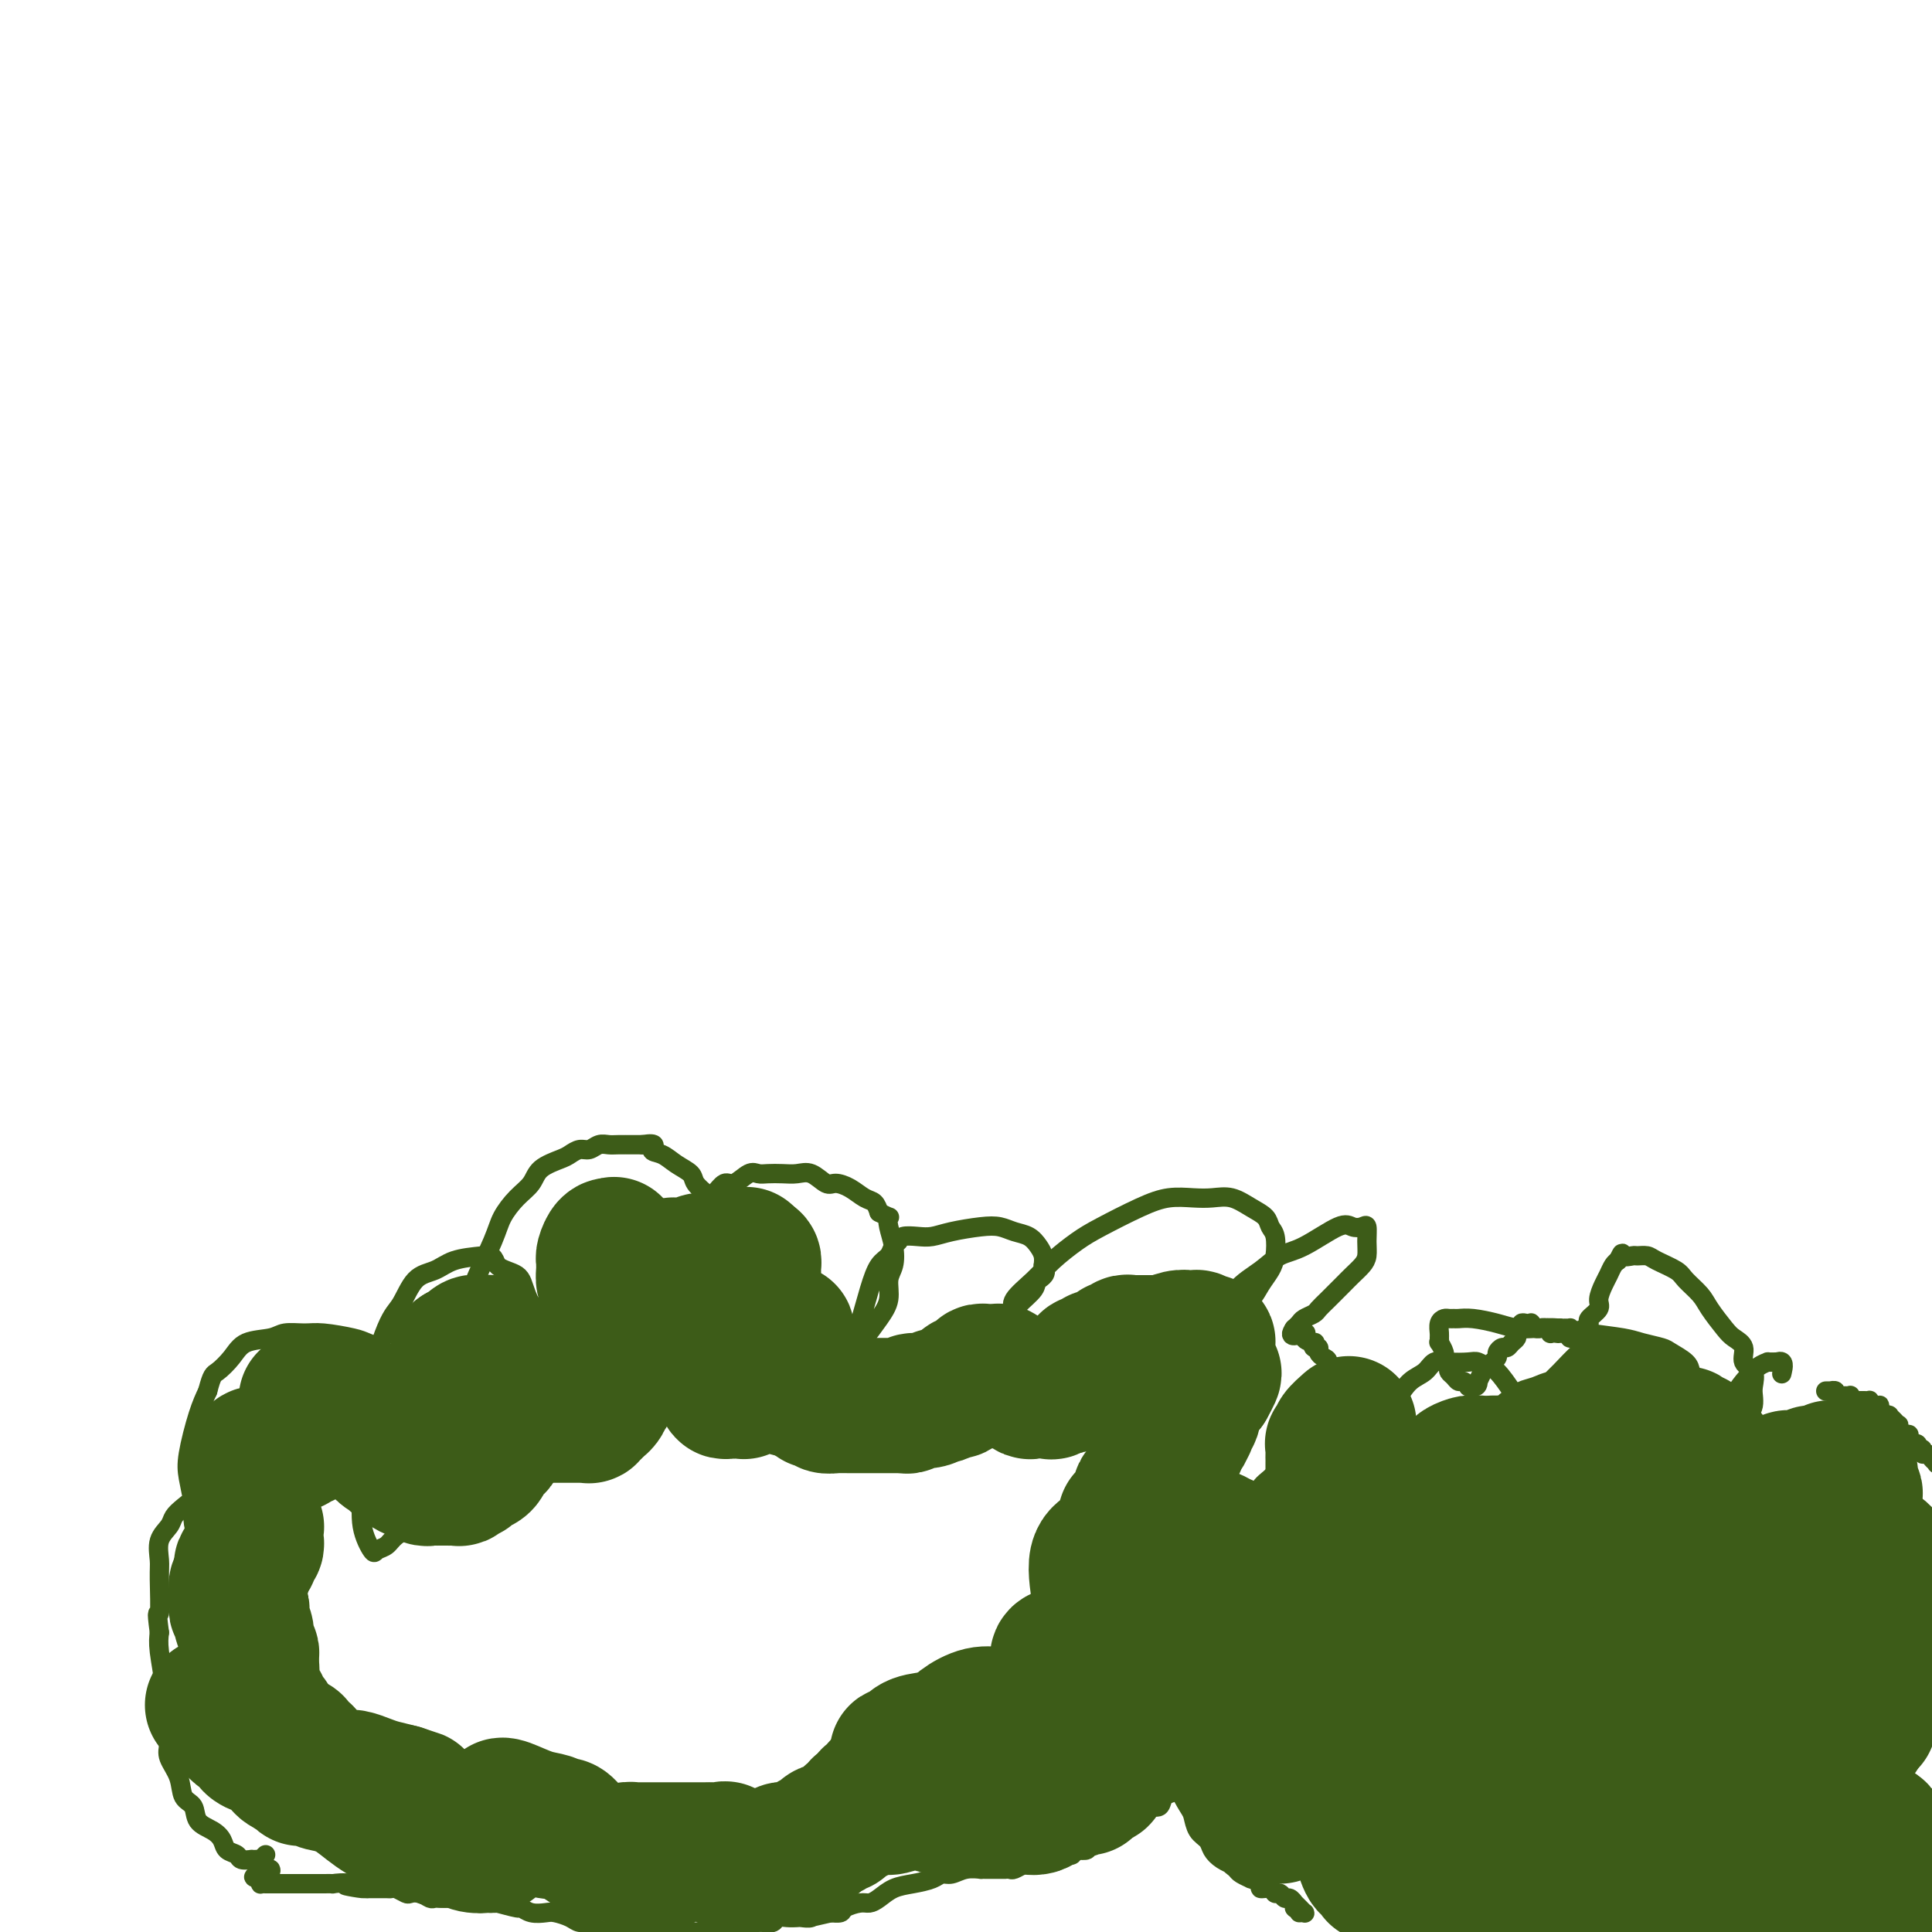 <svg viewBox='0 0 400 400' version='1.1' xmlns='http://www.w3.org/2000/svg' xmlns:xlink='http://www.w3.org/1999/xlink'><g fill='none' stroke='#3D5C18' stroke-width='4' stroke-linecap='round' stroke-linejoin='round'><path d='M55,384c-0.444,0.423 -0.888,0.845 -1,1c-0.112,0.155 0.106,0.042 0,0c-0.106,-0.042 -0.538,-0.015 -1,0c-0.462,0.015 -0.954,0.016 -1,0c-0.046,-0.016 0.353,-0.049 0,0c-0.353,0.049 -1.458,0.179 -2,0c-0.542,-0.179 -0.520,-0.666 -1,-1c-0.480,-0.334 -1.461,-0.516 -2,-1c-0.539,-0.484 -0.635,-1.269 -1,-2c-0.365,-0.731 -1.000,-1.409 -2,-2c-1.000,-0.591 -2.367,-1.096 -3,-2c-0.633,-0.904 -0.534,-2.208 -1,-3c-0.466,-0.792 -1.497,-1.071 -2,-2c-0.503,-0.929 -0.479,-2.506 -1,-4c-0.521,-1.494 -1.589,-2.903 -2,-4c-0.411,-1.097 -0.166,-1.882 0,-3c0.166,-1.118 0.255,-2.567 0,-4c-0.255,-1.433 -0.852,-2.848 -1,-4c-0.148,-1.152 0.152,-2.041 0,-4c-0.152,-1.959 -0.758,-4.988 -1,-7c-0.242,-2.012 -0.121,-3.006 0,-4'/><path d='M33,338c-0.771,-5.792 -0.200,-3.271 0,-4c0.200,-0.729 0.028,-4.709 0,-7c-0.028,-2.291 0.089,-2.892 0,-4c-0.089,-1.108 -0.382,-2.721 0,-4c0.382,-1.279 1.440,-2.223 2,-3c0.560,-0.777 0.621,-1.385 1,-2c0.379,-0.615 1.076,-1.236 2,-2c0.924,-0.764 2.075,-1.670 3,-2c0.925,-0.330 1.624,-0.083 2,0c0.376,0.083 0.429,0.002 1,0c0.571,-0.002 1.658,0.074 3,1c1.342,0.926 2.937,2.701 4,4c1.063,1.299 1.592,2.123 2,3c0.408,0.877 0.695,1.807 1,3c0.305,1.193 0.627,2.649 1,4c0.373,1.351 0.795,2.596 1,4c0.205,1.404 0.193,2.965 0,4c-0.193,1.035 -0.566,1.544 -1,2c-0.434,0.456 -0.930,0.860 -1,1c-0.070,0.140 0.287,0.015 0,0c-0.287,-0.015 -1.217,0.078 -2,0c-0.783,-0.078 -1.418,-0.327 -2,-1c-0.582,-0.673 -1.111,-1.771 -2,-3c-0.889,-1.229 -2.136,-2.590 -3,-4c-0.864,-1.410 -1.343,-2.869 -2,-5c-0.657,-2.131 -1.491,-4.933 -2,-7c-0.509,-2.067 -0.695,-3.399 -1,-5c-0.305,-1.601 -0.731,-3.470 -1,-5c-0.269,-1.530 -0.380,-2.720 0,-5c0.380,-2.280 1.251,-5.652 2,-8c0.749,-2.348 1.374,-3.674 2,-5'/><path d='M43,288c0.919,-3.554 1.217,-3.440 2,-4c0.783,-0.560 2.051,-1.796 3,-3c0.949,-1.204 1.581,-2.376 3,-3c1.419,-0.624 3.626,-0.700 5,-1c1.374,-0.300 1.914,-0.824 3,-1c1.086,-0.176 2.719,-0.004 4,0c1.281,0.004 2.210,-0.158 4,0c1.790,0.158 4.441,0.638 6,1c1.559,0.362 2.027,0.605 3,1c0.973,0.395 2.453,0.940 4,2c1.547,1.060 3.161,2.633 4,4c0.839,1.367 0.903,2.528 2,4c1.097,1.472 3.229,3.254 4,5c0.771,1.746 0.183,3.454 0,5c-0.183,1.546 0.040,2.929 0,4c-0.040,1.071 -0.344,1.831 -1,4c-0.656,2.169 -1.666,5.748 -3,8c-1.334,2.252 -2.992,3.179 -4,4c-1.008,0.821 -1.366,1.536 -2,2c-0.634,0.464 -1.543,0.675 -2,1c-0.457,0.325 -0.462,0.763 -1,0c-0.538,-0.763 -1.610,-2.725 -2,-5c-0.390,-2.275 -0.099,-4.861 0,-8c0.099,-3.139 0.006,-6.830 0,-10c-0.006,-3.170 0.073,-5.818 1,-10c0.927,-4.182 2.700,-9.898 4,-13c1.300,-3.102 2.127,-3.591 3,-5c0.873,-1.409 1.791,-3.739 3,-5c1.209,-1.261 2.710,-1.455 4,-2c1.290,-0.545 2.369,-1.441 4,-2c1.631,-0.559 3.816,-0.779 6,-1'/><path d='M100,260c2.623,-0.404 2.179,1.087 3,2c0.821,0.913 2.905,1.249 4,2c1.095,0.751 1.201,1.916 2,4c0.799,2.084 2.291,5.087 3,7c0.709,1.913 0.637,2.736 1,4c0.363,1.264 1.163,2.970 1,5c-0.163,2.030 -1.290,4.386 -2,6c-0.710,1.614 -1.004,2.486 -2,4c-0.996,1.514 -2.694,3.670 -4,5c-1.306,1.330 -2.220,1.835 -3,2c-0.780,0.165 -1.425,-0.010 -2,0c-0.575,0.010 -1.080,0.206 -2,-1c-0.920,-1.206 -2.257,-3.812 -3,-6c-0.743,-2.188 -0.893,-3.957 -1,-6c-0.107,-2.043 -0.171,-4.359 0,-7c0.171,-2.641 0.576,-5.606 1,-8c0.424,-2.394 0.866,-4.216 2,-7c1.134,-2.784 2.959,-6.531 4,-9c1.041,-2.469 1.298,-3.659 2,-5c0.702,-1.341 1.851,-2.831 3,-4c1.149,-1.169 2.300,-2.016 3,-3c0.700,-0.984 0.950,-2.105 2,-3c1.050,-0.895 2.900,-1.564 4,-2c1.100,-0.436 1.450,-0.639 2,-1c0.550,-0.361 1.301,-0.881 2,-1c0.699,-0.119 1.346,0.164 2,0c0.654,-0.164 1.316,-0.776 2,-1c0.684,-0.224 1.389,-0.060 2,0c0.611,0.060 1.126,0.016 2,0c0.874,-0.016 2.107,-0.005 3,0c0.893,0.005 1.447,0.002 2,0'/><path d='M133,237c3.617,-0.582 2.158,0.462 2,1c-0.158,0.538 0.984,0.568 2,1c1.016,0.432 1.904,1.265 3,2c1.096,0.735 2.399,1.373 3,2c0.601,0.627 0.501,1.245 1,2c0.499,0.755 1.598,1.648 2,2c0.402,0.352 0.108,0.163 0,1c-0.108,0.837 -0.029,2.700 0,4c0.029,1.300 0.008,2.035 0,3c-0.008,0.965 -0.002,2.159 0,3c0.002,0.841 0.001,1.330 0,2c-0.001,0.670 -0.000,1.523 0,2c0.000,0.477 0.001,0.579 0,1c-0.001,0.421 -0.003,1.160 0,2c0.003,0.840 0.011,1.782 0,2c-0.011,0.218 -0.042,-0.287 0,0c0.042,0.287 0.155,1.368 0,2c-0.155,0.632 -0.580,0.817 -1,1c-0.420,0.183 -0.834,0.364 -1,1c-0.166,0.636 -0.082,1.728 0,2c0.082,0.272 0.163,-0.277 0,0c-0.163,0.277 -0.569,1.381 -1,2c-0.431,0.619 -0.886,0.754 -1,1c-0.114,0.246 0.114,0.602 0,1c-0.114,0.398 -0.569,0.839 -1,1c-0.431,0.161 -0.837,0.043 -1,0c-0.163,-0.043 -0.082,-0.012 0,0c0.082,0.012 0.166,0.003 0,0c-0.166,-0.003 -0.583,-0.002 -1,0'/><path d='M139,278c-1.038,1.440 -0.134,0.540 0,0c0.134,-0.540 -0.504,-0.721 -1,-1c-0.496,-0.279 -0.851,-0.656 -1,-1c-0.149,-0.344 -0.093,-0.656 0,-1c0.093,-0.344 0.221,-0.721 0,-1c-0.221,-0.279 -0.792,-0.461 -1,-1c-0.208,-0.539 -0.054,-1.435 0,-2c0.054,-0.565 0.009,-0.797 0,-1c-0.009,-0.203 0.020,-0.376 0,-1c-0.020,-0.624 -0.089,-1.700 0,-3c0.089,-1.300 0.336,-2.826 1,-4c0.664,-1.174 1.747,-1.996 2,-3c0.253,-1.004 -0.322,-2.190 0,-3c0.322,-0.810 1.543,-1.244 2,-2c0.457,-0.756 0.152,-1.833 1,-3c0.848,-1.167 2.850,-2.425 4,-3c1.150,-0.575 1.449,-0.466 2,-1c0.551,-0.534 1.354,-1.712 2,-2c0.646,-0.288 1.135,0.315 2,0c0.865,-0.315 2.108,-1.548 3,-2c0.892,-0.452 1.435,-0.123 2,0c0.565,0.123 1.152,0.041 2,0c0.848,-0.041 1.955,-0.040 3,0c1.045,0.040 2.026,0.118 3,0c0.974,-0.118 1.941,-0.431 3,0c1.059,0.431 2.210,1.606 3,2c0.790,0.394 1.220,0.006 2,0c0.780,-0.006 1.910,0.370 3,1c1.090,0.630 2.140,1.516 3,2c0.860,0.484 1.532,0.567 2,1c0.468,0.433 0.734,1.217 1,2'/><path d='M182,251c2.634,1.393 2.218,0.875 2,1c-0.218,0.125 -0.239,0.893 0,2c0.239,1.107 0.739,2.553 1,4c0.261,1.447 0.284,2.895 0,4c-0.284,1.105 -0.875,1.865 -1,3c-0.125,1.135 0.216,2.644 0,4c-0.216,1.356 -0.990,2.560 -2,4c-1.010,1.440 -2.257,3.116 -3,4c-0.743,0.884 -0.981,0.978 -1,1c-0.019,0.022 0.183,-0.026 0,0c-0.183,0.026 -0.751,0.127 -1,0c-0.249,-0.127 -0.179,-0.481 0,-1c0.179,-0.519 0.468,-1.204 1,-3c0.532,-1.796 1.309,-4.705 2,-7c0.691,-2.295 1.297,-3.978 2,-5c0.703,-1.022 1.504,-1.384 2,-2c0.496,-0.616 0.688,-1.485 1,-2c0.312,-0.515 0.745,-0.677 1,-1c0.255,-0.323 0.333,-0.808 1,-1c0.667,-0.192 1.925,-0.091 3,0c1.075,0.091 1.967,0.171 3,0c1.033,-0.171 2.206,-0.594 4,-1c1.794,-0.406 4.210,-0.797 6,-1c1.790,-0.203 2.952,-0.220 4,0c1.048,0.220 1.980,0.678 3,1c1.020,0.322 2.129,0.509 3,1c0.871,0.491 1.504,1.286 2,2c0.496,0.714 0.856,1.347 1,2c0.144,0.653 0.072,1.327 0,2'/><path d='M216,262c1.181,1.839 -0.366,2.436 -1,3c-0.634,0.564 -0.354,1.096 -1,2c-0.646,0.904 -2.219,2.182 -3,3c-0.781,0.818 -0.772,1.177 -1,1c-0.228,-0.177 -0.694,-0.889 0,-2c0.694,-1.111 2.547,-2.622 4,-4c1.453,-1.378 2.505,-2.622 4,-4c1.495,-1.378 3.432,-2.891 5,-4c1.568,-1.109 2.768,-1.813 5,-3c2.232,-1.187 5.496,-2.855 8,-4c2.504,-1.145 4.249,-1.765 6,-2c1.751,-0.235 3.509,-0.085 5,0c1.491,0.085 2.714,0.106 4,0c1.286,-0.106 2.635,-0.340 4,0c1.365,0.340 2.744,1.252 4,2c1.256,0.748 2.387,1.330 3,2c0.613,0.670 0.708,1.428 1,2c0.292,0.572 0.781,0.958 1,2c0.219,1.042 0.170,2.740 0,4c-0.170,1.260 -0.460,2.082 -1,3c-0.540,0.918 -1.331,1.932 -2,3c-0.669,1.068 -1.215,2.191 -2,3c-0.785,0.809 -1.810,1.305 -3,2c-1.190,0.695 -2.546,1.588 -3,2c-0.454,0.412 -0.007,0.342 0,0c0.007,-0.342 -0.427,-0.955 0,-2c0.427,-1.045 1.713,-2.523 3,-4'/><path d='M256,267c1.408,-1.667 3.427,-2.835 5,-4c1.573,-1.165 2.701,-2.326 4,-3c1.299,-0.674 2.769,-0.863 5,-2c2.231,-1.137 5.225,-3.224 7,-4c1.775,-0.776 2.333,-0.240 3,0c0.667,0.240 1.445,0.186 2,0c0.555,-0.186 0.889,-0.503 1,0c0.111,0.503 0.000,1.824 0,3c-0.000,1.176 0.110,2.205 0,3c-0.110,0.795 -0.439,1.354 -1,2c-0.561,0.646 -1.354,1.377 -2,2c-0.646,0.623 -1.147,1.137 -2,2c-0.853,0.863 -2.060,2.076 -3,3c-0.940,0.924 -1.615,1.558 -2,2c-0.385,0.442 -0.482,0.693 -1,1c-0.518,0.307 -1.459,0.670 -2,1c-0.541,0.330 -0.684,0.627 -1,1c-0.316,0.373 -0.805,0.821 -1,1c-0.195,0.179 -0.098,0.090 0,0'/><path d='M268,275c-1.835,2.504 1.076,1.263 2,1c0.924,-0.263 -0.141,0.450 0,1c0.141,0.550 1.487,0.935 2,1c0.513,0.065 0.193,-0.189 0,0c-0.193,0.189 -0.258,0.823 0,1c0.258,0.177 0.839,-0.102 1,0c0.161,0.102 -0.096,0.586 0,1c0.096,0.414 0.547,0.758 1,1c0.453,0.242 0.909,0.381 1,1c0.091,0.619 -0.182,1.717 0,2c0.182,0.283 0.819,-0.248 1,0c0.181,0.248 -0.092,1.274 0,2c0.092,0.726 0.550,1.152 1,2c0.450,0.848 0.891,2.119 1,3c0.109,0.881 -0.114,1.373 0,2c0.114,0.627 0.566,1.390 1,2c0.434,0.610 0.849,1.066 1,2c0.151,0.934 0.038,2.347 0,3c-0.038,0.653 0.000,0.546 0,1c-0.000,0.454 -0.039,1.469 0,2c0.039,0.531 0.155,0.578 0,1c-0.155,0.422 -0.580,1.220 -1,2c-0.420,0.780 -0.834,1.543 -1,2c-0.166,0.457 -0.082,0.608 0,1c0.082,0.392 0.163,1.026 0,2c-0.163,0.974 -0.569,2.288 -1,3c-0.431,0.712 -0.886,0.821 -1,1c-0.114,0.179 0.114,0.430 0,1c-0.114,0.570 -0.569,1.461 -1,2c-0.431,0.539 -0.837,0.725 -1,1c-0.163,0.275 -0.081,0.637 0,1'/><path d='M274,320c-1.107,3.451 -0.874,2.079 -1,2c-0.126,-0.079 -0.611,1.135 -1,2c-0.389,0.865 -0.682,1.382 -1,2c-0.318,0.618 -0.663,1.336 -1,2c-0.337,0.664 -0.668,1.275 -1,2c-0.332,0.725 -0.666,1.564 -1,2c-0.334,0.436 -0.666,0.469 -1,1c-0.334,0.531 -0.668,1.562 -1,2c-0.332,0.438 -0.662,0.285 -1,1c-0.338,0.715 -0.683,2.300 -1,3c-0.317,0.700 -0.606,0.515 -1,1c-0.394,0.485 -0.893,1.639 -1,2c-0.107,0.361 0.177,-0.072 0,0c-0.177,0.072 -0.816,0.648 -1,1c-0.184,0.352 0.087,0.479 0,1c-0.087,0.521 -0.530,1.434 -1,2c-0.470,0.566 -0.966,0.785 -1,1c-0.034,0.215 0.393,0.428 0,1c-0.393,0.572 -1.606,1.504 -2,2c-0.394,0.496 0.030,0.556 0,1c-0.030,0.444 -0.514,1.271 -1,2c-0.486,0.729 -0.975,1.361 -1,2c-0.025,0.639 0.415,1.284 0,2c-0.415,0.716 -1.684,1.501 -2,2c-0.316,0.499 0.323,0.711 0,1c-0.323,0.289 -1.606,0.655 -2,1c-0.394,0.345 0.102,0.670 0,1c-0.102,0.330 -0.800,0.666 -1,1c-0.200,0.334 0.100,0.667 0,1c-0.100,0.333 -0.600,0.667 -1,1c-0.400,0.333 -0.700,0.667 -1,1'/><path d='M248,366c-4.180,7.295 -1.630,2.532 -1,1c0.630,-1.532 -0.661,0.165 -1,1c-0.339,0.835 0.275,0.806 0,1c-0.275,0.194 -1.440,0.612 -2,1c-0.560,0.388 -0.516,0.748 -1,1c-0.484,0.252 -1.495,0.396 -2,1c-0.505,0.604 -0.502,1.667 -1,2c-0.498,0.333 -1.495,-0.064 -2,0c-0.505,0.064 -0.517,0.591 -1,1c-0.483,0.409 -1.439,0.702 -2,1c-0.561,0.298 -0.729,0.602 -1,1c-0.271,0.398 -0.646,0.892 -1,1c-0.354,0.108 -0.687,-0.168 -1,0c-0.313,0.168 -0.606,0.781 -1,1c-0.394,0.219 -0.889,0.045 -1,0c-0.111,-0.045 0.162,0.040 0,0c-0.162,-0.040 -0.760,-0.203 -1,0c-0.240,0.203 -0.121,0.772 0,1c0.121,0.228 0.243,0.114 0,0c-0.243,-0.114 -0.852,-0.227 -1,0c-0.148,0.227 0.166,0.796 0,1c-0.166,0.204 -0.813,0.044 -1,0c-0.187,-0.044 0.087,0.027 0,0c-0.087,-0.027 -0.535,-0.152 -1,0c-0.465,0.152 -0.947,0.580 -1,1c-0.053,0.420 0.322,0.830 0,1c-0.322,0.170 -1.340,0.098 -2,0c-0.660,-0.098 -0.960,-0.222 -1,0c-0.040,0.222 0.182,0.791 0,1c-0.182,0.209 -0.766,0.060 -1,0c-0.234,-0.060 -0.117,-0.030 0,0'/><path d='M221,384c-4.340,2.780 -1.692,0.731 -1,0c0.692,-0.731 -0.574,-0.144 -1,0c-0.426,0.144 -0.012,-0.154 0,0c0.012,0.154 -0.378,0.759 -1,1c-0.622,0.241 -1.475,0.116 -2,0c-0.525,-0.116 -0.722,-0.223 -1,0c-0.278,0.223 -0.637,0.778 -1,1c-0.363,0.222 -0.728,0.112 -1,0c-0.272,-0.112 -0.449,-0.226 -1,0c-0.551,0.226 -1.475,0.793 -2,1c-0.525,0.207 -0.652,0.056 -1,0c-0.348,-0.056 -0.919,-0.015 -1,0c-0.081,0.015 0.328,0.004 0,0c-0.328,-0.004 -1.392,-0.001 -2,0c-0.608,0.001 -0.760,-0.001 -1,0c-0.240,0.001 -0.568,0.004 -1,0c-0.432,-0.004 -0.970,-0.016 -1,0c-0.030,0.016 0.446,0.060 0,0c-0.446,-0.060 -1.816,-0.223 -3,0c-1.184,0.223 -2.182,0.832 -3,1c-0.818,0.168 -1.454,-0.106 -2,0c-0.546,0.106 -1.000,0.593 -2,1c-1.000,0.407 -2.546,0.735 -4,1c-1.454,0.265 -2.817,0.466 -4,1c-1.183,0.534 -2.185,1.401 -3,2c-0.815,0.599 -1.441,0.931 -2,1c-0.559,0.069 -1.050,-0.125 -2,0c-0.950,0.125 -2.358,0.570 -3,1c-0.642,0.430 -0.519,0.847 -1,1c-0.481,0.153 -1.566,0.044 -2,0c-0.434,-0.044 -0.217,-0.022 0,0'/><path d='M172,396c-7.819,1.858 -2.868,0.502 -1,0c1.868,-0.502 0.651,-0.148 0,0c-0.651,0.148 -0.737,0.092 -1,0c-0.263,-0.092 -0.703,-0.221 -1,0c-0.297,0.221 -0.451,0.790 -1,1c-0.549,0.210 -1.494,0.060 -2,0c-0.506,-0.060 -0.572,-0.030 -1,0c-0.428,0.030 -1.218,0.061 -2,0c-0.782,-0.061 -1.558,-0.214 -2,0c-0.442,0.214 -0.551,0.793 -1,1c-0.449,0.207 -1.236,0.040 -2,0c-0.764,-0.040 -1.503,0.046 -2,0c-0.497,-0.046 -0.752,-0.222 -1,0c-0.248,0.222 -0.489,0.844 -1,1c-0.511,0.156 -1.292,-0.154 -2,0c-0.708,0.154 -1.342,0.773 -2,1c-0.658,0.227 -1.341,0.061 -2,0c-0.659,-0.061 -1.294,-0.017 -2,0c-0.706,0.017 -1.483,0.008 -2,0c-0.517,-0.008 -0.773,-0.016 -1,0c-0.227,0.016 -0.423,0.057 -1,0c-0.577,-0.057 -1.534,-0.212 -2,0c-0.466,0.212 -0.443,0.790 -1,1c-0.557,0.210 -1.696,0.053 -2,0c-0.304,-0.053 0.228,-0.000 0,0c-0.228,0.000 -1.216,-0.051 -2,0c-0.784,0.051 -1.365,0.206 -2,0c-0.635,-0.206 -1.324,-0.773 -2,-1c-0.676,-0.227 -1.338,-0.113 -2,0'/><path d='M129,400c-7.091,0.607 -3.318,0.125 -2,0c1.318,-0.125 0.180,0.107 -1,0c-1.180,-0.107 -2.403,-0.554 -3,-1c-0.597,-0.446 -0.568,-0.890 -1,-1c-0.432,-0.110 -1.326,0.115 -2,0c-0.674,-0.115 -1.127,-0.571 -2,-1c-0.873,-0.429 -2.167,-0.832 -3,-1c-0.833,-0.168 -1.204,-0.101 -2,0c-0.796,0.101 -2.015,0.237 -3,0c-0.985,-0.237 -1.735,-0.849 -2,-1c-0.265,-0.151 -0.045,0.157 -1,0c-0.955,-0.157 -3.086,-0.778 -4,-1c-0.914,-0.222 -0.612,-0.045 -1,0c-0.388,0.045 -1.466,-0.040 -2,0c-0.534,0.040 -0.523,0.207 -1,0c-0.477,-0.207 -1.441,-0.788 -2,-1c-0.559,-0.212 -0.713,-0.057 -1,0c-0.287,0.057 -0.707,0.015 -1,0c-0.293,-0.015 -0.459,-0.003 -1,0c-0.541,0.003 -1.457,-0.003 -2,0c-0.543,0.003 -0.713,0.015 -1,0c-0.287,-0.015 -0.692,-0.055 -1,0c-0.308,0.055 -0.520,0.207 -1,0c-0.480,-0.207 -1.228,-0.773 -2,-1c-0.772,-0.227 -1.568,-0.113 -2,0c-0.432,0.113 -0.500,0.226 -1,0c-0.500,-0.226 -1.432,-0.793 -2,-1c-0.568,-0.207 -0.771,-0.056 -1,0c-0.229,0.056 -0.485,0.015 -1,0c-0.515,-0.015 -1.290,-0.004 -2,0c-0.710,0.004 -1.355,0.002 -2,0'/><path d='M76,391c-8.371,-1.332 -2.799,-0.161 -1,0c1.799,0.161 -0.175,-0.689 -2,-1c-1.825,-0.311 -3.502,-0.083 -4,0c-0.498,0.083 0.183,0.022 0,0c-0.183,-0.022 -1.229,-0.006 -2,0c-0.771,0.006 -1.268,0.002 -2,0c-0.732,-0.002 -1.698,-0.000 -2,0c-0.302,0.000 0.060,0.000 0,0c-0.060,-0.000 -0.542,-0.000 -1,0c-0.458,0.000 -0.892,0.000 -1,0c-0.108,-0.000 0.112,-0.000 0,0c-0.112,0.000 -0.554,-0.000 -1,0c-0.446,0.000 -0.894,0.000 -1,0c-0.106,-0.000 0.130,-0.000 0,0c-0.130,0.000 -0.626,0.000 -1,0c-0.374,-0.000 -0.626,-0.000 -1,0c-0.374,0.000 -0.871,0.001 -1,0c-0.129,-0.001 0.109,-0.003 0,0c-0.109,0.003 -0.565,0.011 -1,0c-0.435,-0.011 -0.848,-0.041 -1,0c-0.152,0.041 -0.043,0.155 0,0c0.043,-0.155 0.022,-0.577 0,-1'/><path d='M54,389c-3.238,-0.476 -0.333,-0.667 1,-1c1.333,-0.333 1.095,-0.810 1,-1c-0.095,-0.190 -0.048,-0.095 0,0'/><path d='M221,347c0.002,-1.064 0.003,-2.127 0,-3c-0.003,-0.873 -0.011,-1.554 0,-2c0.011,-0.446 0.039,-0.655 0,-1c-0.039,-0.345 -0.146,-0.824 0,-1c0.146,-0.176 0.546,-0.049 1,0c0.454,0.049 0.962,0.021 1,0c0.038,-0.021 -0.393,-0.035 0,0c0.393,0.035 1.611,0.117 2,0c0.389,-0.117 -0.051,-0.435 0,0c0.051,0.435 0.594,1.622 1,2c0.406,0.378 0.676,-0.055 1,0c0.324,0.055 0.703,0.597 1,1c0.297,0.403 0.514,0.668 1,1c0.486,0.332 1.242,0.733 2,1c0.758,0.267 1.517,0.400 2,1c0.483,0.600 0.690,1.667 1,2c0.310,0.333 0.724,-0.069 1,0c0.276,0.069 0.414,0.610 1,1c0.586,0.390 1.621,0.630 2,1c0.379,0.370 0.101,0.870 0,1c-0.101,0.130 -0.027,-0.109 0,0c0.027,0.109 0.007,0.568 0,1c-0.007,0.432 -0.002,0.838 0,1c0.002,0.162 0.001,0.081 0,0'/><path d='M268,395c0.000,0.000 0.100,0.100 0.1,0.1'/><path d='M269,396c0.401,-0.022 0.802,-0.043 1,0c0.198,0.043 0.194,0.151 0,0c-0.194,-0.151 -0.577,-0.561 -1,-1c-0.423,-0.439 -0.887,-0.906 -1,-1c-0.113,-0.094 0.124,0.186 0,0c-0.124,-0.186 -0.609,-0.838 -1,-1c-0.391,-0.162 -0.687,0.168 -1,0c-0.313,-0.168 -0.642,-0.832 -1,-1c-0.358,-0.168 -0.745,0.161 -1,0c-0.255,-0.161 -0.378,-0.813 -1,-1c-0.622,-0.187 -1.742,0.091 -2,0c-0.258,-0.091 0.348,-0.549 0,-1c-0.348,-0.451 -1.650,-0.894 -2,-1c-0.350,-0.106 0.252,0.125 0,0c-0.252,-0.125 -1.358,-0.607 -2,-1c-0.642,-0.393 -0.821,-0.696 -1,-1'/><path d='M256,387c-2.146,-1.583 -1.013,-1.042 -1,-1c0.013,0.042 -1.096,-0.416 -2,-1c-0.904,-0.584 -1.603,-1.295 -2,-2c-0.397,-0.705 -0.492,-1.403 -1,-2c-0.508,-0.597 -1.428,-1.092 -2,-2c-0.572,-0.908 -0.797,-2.227 -1,-3c-0.203,-0.773 -0.384,-0.998 -1,-2c-0.616,-1.002 -1.668,-2.782 -2,-4c-0.332,-1.218 0.055,-1.876 0,-3c-0.055,-1.124 -0.551,-2.715 -1,-4c-0.449,-1.285 -0.852,-2.263 -1,-4c-0.148,-1.737 -0.040,-4.233 0,-6c0.040,-1.767 0.014,-2.805 0,-4c-0.014,-1.195 -0.016,-2.547 0,-4c0.016,-1.453 0.049,-3.008 0,-5c-0.049,-1.992 -0.180,-4.420 0,-6c0.180,-1.580 0.671,-2.312 1,-3c0.329,-0.688 0.496,-1.333 1,-2c0.504,-0.667 1.343,-1.356 2,-2c0.657,-0.644 1.131,-1.244 2,-2c0.869,-0.756 2.135,-1.667 3,-2c0.865,-0.333 1.331,-0.089 2,0c0.669,0.089 1.541,0.024 2,0c0.459,-0.024 0.504,-0.007 1,0c0.496,0.007 1.442,0.004 2,0c0.558,-0.004 0.726,-0.008 1,0c0.274,0.008 0.654,0.030 1,0c0.346,-0.030 0.660,-0.111 1,0c0.340,0.111 0.707,0.415 1,1c0.293,0.585 0.512,1.453 1,2c0.488,0.547 1.244,0.774 2,1'/><path d='M265,327c0.509,0.975 -0.217,1.413 0,2c0.217,0.587 1.379,1.323 2,2c0.621,0.677 0.703,1.296 1,2c0.297,0.704 0.809,1.494 1,2c0.191,0.506 0.063,0.728 0,1c-0.063,0.272 -0.059,0.594 0,1c0.059,0.406 0.173,0.895 0,1c-0.173,0.105 -0.631,-0.174 -1,0c-0.369,0.174 -0.647,0.800 -1,1c-0.353,0.200 -0.782,-0.028 -1,0c-0.218,0.028 -0.225,0.311 -1,0c-0.775,-0.311 -2.317,-1.215 -3,-2c-0.683,-0.785 -0.506,-1.449 -1,-2c-0.494,-0.551 -1.660,-0.989 -2,-2c-0.340,-1.011 0.145,-2.596 0,-4c-0.145,-1.404 -0.920,-2.628 -1,-5c-0.080,-2.372 0.534,-5.892 1,-8c0.466,-2.108 0.784,-2.805 1,-4c0.216,-1.195 0.329,-2.887 1,-4c0.671,-1.113 1.901,-1.647 3,-3c1.099,-1.353 2.067,-3.525 3,-5c0.933,-1.475 1.833,-2.251 3,-3c1.167,-0.749 2.603,-1.469 4,-2c1.397,-0.531 2.756,-0.871 4,-1c1.244,-0.129 2.374,-0.048 4,0c1.626,0.048 3.750,0.061 5,0c1.250,-0.061 1.628,-0.196 2,0c0.372,0.196 0.739,0.723 1,1c0.261,0.277 0.416,0.305 1,1c0.584,0.695 1.595,2.056 2,3c0.405,0.944 0.202,1.472 0,2'/><path d='M293,301c0.935,1.435 0.273,1.522 0,2c-0.273,0.478 -0.156,1.347 0,2c0.156,0.653 0.351,1.090 0,2c-0.351,0.910 -1.249,2.291 -2,3c-0.751,0.709 -1.354,0.744 -2,1c-0.646,0.256 -1.335,0.733 -2,1c-0.665,0.267 -1.305,0.323 -2,0c-0.695,-0.323 -1.446,-1.025 -2,-2c-0.554,-0.975 -0.910,-2.224 -1,-3c-0.090,-0.776 0.086,-1.079 0,-2c-0.086,-0.921 -0.434,-2.459 0,-4c0.434,-1.541 1.649,-3.086 3,-5c1.351,-1.914 2.839,-4.198 4,-6c1.161,-1.802 1.995,-3.124 3,-4c1.005,-0.876 2.180,-1.308 3,-2c0.820,-0.692 1.284,-1.646 2,-2c0.716,-0.354 1.685,-0.109 3,0c1.315,0.109 2.976,0.081 4,0c1.024,-0.081 1.412,-0.215 2,0c0.588,0.215 1.375,0.778 2,1c0.625,0.222 1.089,0.103 2,1c0.911,0.897 2.268,2.812 3,4c0.732,1.188 0.838,1.651 1,2c0.162,0.349 0.380,0.585 1,1c0.620,0.415 1.641,1.010 2,2c0.359,0.990 0.054,2.375 0,3c-0.054,0.625 0.143,0.491 0,1c-0.143,0.509 -0.626,1.662 -1,2c-0.374,0.338 -0.639,-0.140 -1,0c-0.361,0.140 -0.817,0.897 -1,1c-0.183,0.103 -0.091,-0.449 0,-1'/><path d='M314,299c-0.473,0.650 -0.156,-0.726 0,-2c0.156,-1.274 0.151,-2.446 1,-4c0.849,-1.554 2.554,-3.488 4,-5c1.446,-1.512 2.635,-2.601 4,-4c1.365,-1.399 2.906,-3.107 4,-4c1.094,-0.893 1.741,-0.969 2,-1c0.259,-0.031 0.129,-0.015 0,0'/><path d='M350,284c-0.116,-0.643 -0.233,-1.286 -1,-2c-0.767,-0.714 -2.185,-1.501 -3,-2c-0.815,-0.499 -1.028,-0.712 -2,-1c-0.972,-0.288 -2.703,-0.652 -4,-1c-1.297,-0.348 -2.160,-0.681 -4,-1c-1.840,-0.319 -4.658,-0.624 -7,-1c-2.342,-0.376 -4.209,-0.822 -6,-1c-1.791,-0.178 -3.506,-0.086 -5,0c-1.494,0.086 -2.767,0.167 -4,0c-1.233,-0.167 -2.424,-0.580 -4,-1c-1.576,-0.420 -3.535,-0.845 -5,-1c-1.465,-0.155 -2.435,-0.040 -3,0c-0.565,0.040 -0.726,0.003 -1,0c-0.274,-0.003 -0.662,0.026 -1,0c-0.338,-0.026 -0.626,-0.108 -1,0c-0.374,0.108 -0.833,0.405 -1,1c-0.167,0.595 -0.041,1.487 0,2c0.041,0.513 -0.004,0.648 0,1c0.004,0.352 0.057,0.920 0,1c-0.057,0.080 -0.225,-0.330 0,0c0.225,0.330 0.844,1.398 1,2c0.156,0.602 -0.151,0.738 0,1c0.151,0.262 0.762,0.649 1,1c0.238,0.351 0.105,0.668 0,1c-0.105,0.332 -0.182,0.681 0,1c0.182,0.319 0.622,0.607 1,1c0.378,0.393 0.692,0.890 1,1c0.308,0.110 0.608,-0.166 1,0c0.392,0.166 0.875,0.776 1,1c0.125,0.224 -0.107,0.064 0,0c0.107,-0.064 0.554,-0.032 1,0'/><path d='M305,287c1.013,0.363 1.045,-0.729 1,-1c-0.045,-0.271 -0.166,0.278 0,0c0.166,-0.278 0.618,-1.384 1,-2c0.382,-0.616 0.694,-0.744 1,-1c0.306,-0.256 0.607,-0.642 1,-1c0.393,-0.358 0.879,-0.687 1,-1c0.121,-0.313 -0.121,-0.608 0,-1c0.121,-0.392 0.607,-0.880 1,-1c0.393,-0.120 0.693,0.126 1,0c0.307,-0.126 0.622,-0.626 1,-1c0.378,-0.374 0.819,-0.622 1,-1c0.181,-0.378 0.101,-0.885 0,-1c-0.101,-0.115 -0.224,0.162 0,0c0.224,-0.162 0.795,-0.761 1,-1c0.205,-0.239 0.045,-0.116 0,0c-0.045,0.116 0.026,0.226 0,0c-0.026,-0.226 -0.148,-0.789 0,-1c0.148,-0.211 0.565,-0.071 1,0c0.435,0.071 0.886,0.072 1,0c0.114,-0.072 -0.110,-0.216 0,0c0.110,0.216 0.555,0.794 1,1c0.445,0.206 0.889,0.041 1,0c0.111,-0.041 -0.111,0.041 0,0c0.111,-0.041 0.555,-0.206 1,0c0.445,0.206 0.890,0.785 1,1c0.110,0.215 -0.115,0.068 0,0c0.115,-0.068 0.569,-0.057 1,0c0.431,0.057 0.837,0.159 1,0c0.163,-0.159 0.081,-0.580 0,-1'/><path d='M323,275c1.403,0.152 0.911,0.030 1,0c0.089,-0.030 0.759,0.030 1,0c0.241,-0.030 0.055,-0.151 0,0c-0.055,0.151 0.023,0.573 0,1c-0.023,0.427 -0.147,0.858 0,1c0.147,0.142 0.566,-0.004 1,0c0.434,0.004 0.885,0.157 1,0c0.115,-0.157 -0.105,-0.623 0,-1c0.105,-0.377 0.535,-0.666 1,-1c0.465,-0.334 0.965,-0.712 1,-1c0.035,-0.288 -0.394,-0.486 0,-1c0.394,-0.514 1.611,-1.346 2,-2c0.389,-0.654 -0.050,-1.131 0,-2c0.050,-0.869 0.591,-2.130 1,-3c0.409,-0.870 0.687,-1.350 1,-2c0.313,-0.650 0.661,-1.472 1,-2c0.339,-0.528 0.670,-0.764 1,-1'/><path d='M335,261c1.197,-2.392 0.689,-1.371 1,-1c0.311,0.371 1.442,0.091 2,0c0.558,-0.091 0.543,0.005 1,0c0.457,-0.005 1.386,-0.111 2,0c0.614,0.111 0.912,0.440 2,1c1.088,0.560 2.967,1.351 4,2c1.033,0.649 1.221,1.157 2,2c0.779,0.843 2.150,2.020 3,3c0.850,0.980 1.178,1.761 2,3c0.822,1.239 2.137,2.936 3,4c0.863,1.064 1.275,1.496 2,2c0.725,0.504 1.763,1.079 2,2c0.237,0.921 -0.328,2.186 0,3c0.328,0.814 1.550,1.175 2,2c0.450,0.825 0.128,2.112 0,3c-0.128,0.888 -0.061,1.376 0,2c0.061,0.624 0.118,1.384 0,2c-0.118,0.616 -0.410,1.088 -1,2c-0.590,0.912 -1.479,2.264 -2,3c-0.521,0.736 -0.673,0.857 -1,1c-0.327,0.143 -0.829,0.307 -1,0c-0.171,-0.307 -0.012,-1.084 0,-2c0.012,-0.916 -0.122,-1.972 0,-3c0.122,-1.028 0.501,-2.027 1,-3c0.499,-0.973 1.120,-1.921 2,-3c0.880,-1.079 2.019,-2.289 3,-3c0.981,-0.711 1.802,-0.922 2,-1c0.198,-0.078 -0.229,-0.022 0,0c0.229,0.022 1.115,0.011 2,0'/><path d='M368,282c1.622,-0.644 1.178,1.244 1,2c-0.178,0.756 -0.089,0.378 0,0'/><path d='M372,308c-1.326,-0.893 -2.653,-1.786 -4,-3c-1.347,-1.214 -2.716,-2.750 -4,-4c-1.284,-1.250 -2.483,-2.214 -5,-4c-2.517,-1.786 -6.351,-4.392 -9,-6c-2.649,-1.608 -4.112,-2.217 -6,-3c-1.888,-0.783 -4.200,-1.741 -6,-2c-1.800,-0.259 -3.090,0.182 -4,0c-0.910,-0.182 -1.442,-0.988 -3,-1c-1.558,-0.012 -4.143,0.770 -6,1c-1.857,0.230 -2.988,-0.093 -4,0c-1.012,0.093 -1.906,0.603 -3,1c-1.094,0.397 -2.388,0.680 -3,1c-0.612,0.320 -0.542,0.677 -1,1c-0.458,0.323 -1.444,0.612 -2,1c-0.556,0.388 -0.682,0.874 -1,1c-0.318,0.126 -0.828,-0.110 -1,0c-0.172,0.110 -0.005,0.565 0,1c0.005,0.435 -0.153,0.849 0,1c0.153,0.151 0.615,0.037 1,0c0.385,-0.037 0.693,0.001 1,0c0.307,-0.001 0.612,-0.043 1,0c0.388,0.043 0.859,0.171 1,0c0.141,-0.171 -0.048,-0.640 0,-1c0.048,-0.360 0.332,-0.612 1,-1c0.668,-0.388 1.718,-0.912 2,-1c0.282,-0.088 -0.205,0.261 0,0c0.205,-0.261 1.103,-1.130 2,-2'/><path d='M319,288c1.574,-0.619 1.010,-0.166 1,0c-0.010,0.166 0.536,0.045 1,0c0.464,-0.045 0.847,-0.013 1,0c0.153,0.013 0.077,0.006 0,0'/><path d='M378,288c0.455,-0.008 0.911,-0.016 1,0c0.089,0.016 -0.187,0.057 0,0c0.187,-0.057 0.837,-0.211 1,0c0.163,0.211 -0.163,0.789 0,1c0.163,0.211 0.814,0.056 1,0c0.186,-0.056 -0.095,-0.011 0,0c0.095,0.011 0.564,-0.011 1,0c0.436,0.011 0.839,0.056 1,0c0.161,-0.056 0.081,-0.211 0,0c-0.081,0.211 -0.163,0.789 0,1c0.163,0.211 0.569,0.057 1,0c0.431,-0.057 0.886,-0.016 1,0c0.114,0.016 -0.113,0.007 0,0c0.113,-0.007 0.566,-0.012 1,0c0.434,0.012 0.848,0.042 1,0c0.152,-0.042 0.044,-0.155 0,0c-0.044,0.155 -0.022,0.577 0,1'/><path d='M387,291c1.561,0.461 0.962,0.113 1,0c0.038,-0.113 0.713,0.007 1,0c0.287,-0.007 0.185,-0.143 0,0c-0.185,0.143 -0.452,0.564 0,1c0.452,0.436 1.624,0.887 2,1c0.376,0.113 -0.045,-0.111 0,0c0.045,0.111 0.555,0.555 1,1c0.445,0.445 0.823,0.889 1,1c0.177,0.111 0.151,-0.111 0,0c-0.151,0.111 -0.429,0.555 0,1c0.429,0.445 1.564,0.890 2,1c0.436,0.110 0.173,-0.115 0,0c-0.173,0.115 -0.258,0.571 0,1c0.258,0.429 0.858,0.832 1,1c0.142,0.168 -0.173,0.102 0,0c0.173,-0.102 0.834,-0.238 1,0c0.166,0.238 -0.163,0.851 0,1c0.163,0.149 0.818,-0.167 1,0c0.182,0.167 -0.110,0.815 0,1c0.110,0.185 0.622,-0.095 1,0c0.378,0.095 0.621,0.564 1,1c0.379,0.436 0.894,0.838 1,1c0.106,0.162 -0.197,0.085 0,0c0.197,-0.085 0.893,-0.177 1,0c0.107,0.177 -0.374,0.625 0,1c0.374,0.375 1.603,0.678 2,1c0.397,0.322 -0.037,0.664 0,1c0.037,0.336 0.546,0.667 1,1c0.454,0.333 0.853,0.666 1,1c0.147,0.334 0.042,0.667 0,1c-0.042,0.333 -0.021,0.667 0,1'/><path d='M406,310c3.105,2.895 1.368,0.631 1,0c-0.368,-0.631 0.633,0.370 1,1c0.367,0.630 0.098,0.891 0,1c-0.098,0.109 -0.026,0.068 0,0c0.026,-0.068 0.007,-0.162 0,0c-0.007,0.162 -0.002,0.579 0,1c0.002,0.421 0.001,0.844 0,1c-0.001,0.156 -0.000,0.045 0,0c0.000,-0.045 0.000,-0.022 0,0'/><path d='M391,314c0.000,1.467 0.000,2.933 0,4c0.000,1.067 0.000,1.733 0,2c-0.000,0.267 0.000,0.133 0,0'/><path d='M344,378c0.000,-0.268 0.000,-0.535 0,-1c-0.000,-0.465 -0.000,-1.126 0,-2c0.000,-0.874 0.001,-1.959 0,-3c-0.001,-1.041 -0.002,-2.036 0,-3c0.002,-0.964 0.008,-1.895 0,-2c-0.008,-0.105 -0.031,0.616 0,1c0.031,0.384 0.117,0.432 0,1c-0.117,0.568 -0.438,1.655 0,3c0.438,1.345 1.634,2.947 2,4c0.366,1.053 -0.096,1.557 0,2c0.096,0.443 0.752,0.825 1,1c0.248,0.175 0.089,0.144 0,0c-0.089,-0.144 -0.106,-0.399 0,-1c0.106,-0.601 0.336,-1.546 0,-3c-0.336,-1.454 -1.239,-3.415 -2,-5c-0.761,-1.585 -1.381,-2.792 -2,-4'/><path d='M343,366c-0.785,-1.790 -0.747,-1.766 -1,-2c-0.253,-0.234 -0.797,-0.726 -1,-1c-0.203,-0.274 -0.065,-0.328 0,0c0.065,0.328 0.056,1.040 0,2c-0.056,0.960 -0.160,2.167 0,3c0.160,0.833 0.582,1.292 1,2c0.418,0.708 0.830,1.666 1,2c0.170,0.334 0.098,0.044 0,0c-0.098,-0.044 -0.222,0.160 0,0c0.222,-0.160 0.792,-0.682 1,-1c0.208,-0.318 0.056,-0.432 0,-1c-0.056,-0.568 -0.016,-1.591 0,-2c0.016,-0.409 0.008,-0.205 0,0'/></g>
<g fill='none' stroke='#3D5C18' stroke-width='28' stroke-linecap='round' stroke-linejoin='round'><path d='M345,371c-0.479,-0.018 -0.958,-0.035 -1,0c-0.042,0.035 0.353,0.124 0,0c-0.353,-0.124 -1.454,-0.459 -2,-1c-0.546,-0.541 -0.539,-1.286 -1,-2c-0.461,-0.714 -1.392,-1.395 -2,-2c-0.608,-0.605 -0.895,-1.133 -1,-2c-0.105,-0.867 -0.030,-2.075 0,-3c0.030,-0.925 0.014,-1.569 0,-2c-0.014,-0.431 -0.026,-0.648 0,-1c0.026,-0.352 0.090,-0.838 0,-1c-0.090,-0.162 -0.333,0.002 0,0c0.333,-0.002 1.243,-0.168 2,0c0.757,0.168 1.362,0.672 2,1c0.638,0.328 1.308,0.482 2,1c0.692,0.518 1.405,1.400 2,2c0.595,0.600 1.073,0.918 2,2c0.927,1.082 2.305,2.928 3,4c0.695,1.072 0.708,1.371 1,2c0.292,0.629 0.864,1.587 1,2c0.136,0.413 -0.163,0.283 0,1c0.163,0.717 0.787,2.283 1,3c0.213,0.717 0.016,0.584 0,1c-0.016,0.416 0.150,1.381 0,2c-0.150,0.619 -0.614,0.891 -1,1c-0.386,0.109 -0.693,0.054 -1,0'/><path d='M352,379c-0.468,1.841 -2.139,0.444 -3,0c-0.861,-0.444 -0.913,0.065 -2,0c-1.087,-0.065 -3.210,-0.703 -4,-1c-0.790,-0.297 -0.245,-0.254 -1,-1c-0.755,-0.746 -2.808,-2.283 -4,-3c-1.192,-0.717 -1.523,-0.616 -2,-1c-0.477,-0.384 -1.098,-1.254 -2,-2c-0.902,-0.746 -2.083,-1.367 -3,-2c-0.917,-0.633 -1.569,-1.278 -2,-2c-0.431,-0.722 -0.642,-1.520 -1,-2c-0.358,-0.480 -0.864,-0.643 -1,-1c-0.136,-0.357 0.100,-0.908 0,-1c-0.100,-0.092 -0.534,0.274 -1,0c-0.466,-0.274 -0.964,-1.190 -1,-2c-0.036,-0.810 0.390,-1.515 0,-2c-0.390,-0.485 -1.596,-0.749 -2,-1c-0.404,-0.251 -0.006,-0.487 0,-1c0.006,-0.513 -0.378,-1.301 -1,-2c-0.622,-0.699 -1.481,-1.308 -2,-2c-0.519,-0.692 -0.699,-1.466 -1,-2c-0.301,-0.534 -0.722,-0.826 -1,-1c-0.278,-0.174 -0.414,-0.228 -1,-1c-0.586,-0.772 -1.621,-2.262 -2,-3c-0.379,-0.738 -0.102,-0.722 0,-1c0.102,-0.278 0.027,-0.848 0,-1c-0.027,-0.152 -0.008,0.114 0,0c0.008,-0.114 0.005,-0.608 0,-1c-0.005,-0.392 -0.012,-0.682 0,-1c0.012,-0.318 0.042,-0.662 0,-1c-0.042,-0.338 -0.155,-0.668 0,-1c0.155,-0.332 0.577,-0.666 1,-1'/><path d='M316,339c0.273,-1.492 0.454,-1.723 1,-2c0.546,-0.277 1.457,-0.600 2,-1c0.543,-0.400 0.719,-0.878 1,-1c0.281,-0.122 0.666,0.111 1,0c0.334,-0.111 0.616,-0.566 1,-1c0.384,-0.434 0.871,-0.845 1,-1c0.129,-0.155 -0.101,-0.052 0,0c0.101,0.052 0.533,0.055 1,0c0.467,-0.055 0.968,-0.169 1,0c0.032,0.169 -0.407,0.619 0,1c0.407,0.381 1.660,0.693 2,1c0.340,0.307 -0.232,0.608 0,1c0.232,0.392 1.268,0.874 2,2c0.732,1.126 1.161,2.895 2,4c0.839,1.105 2.088,1.546 3,2c0.912,0.454 1.489,0.920 2,2c0.511,1.080 0.958,2.772 2,4c1.042,1.228 2.679,1.990 4,3c1.321,1.010 2.324,2.267 3,3c0.676,0.733 1.023,0.940 1,1c-0.023,0.060 -0.416,-0.028 -1,0c-0.584,0.028 -1.360,0.173 -2,0c-0.640,-0.173 -1.144,-0.662 -2,-1c-0.856,-0.338 -2.064,-0.524 -3,-1c-0.936,-0.476 -1.602,-1.241 -3,-2c-1.398,-0.759 -3.529,-1.513 -5,-2c-1.471,-0.487 -2.281,-0.708 -3,-1c-0.719,-0.292 -1.348,-0.655 -2,-1c-0.652,-0.345 -1.326,-0.673 -2,-1'/><path d='M323,348c-3.857,-1.395 -2.499,-0.883 -2,-1c0.499,-0.117 0.140,-0.863 0,-1c-0.140,-0.137 -0.061,0.334 0,0c0.061,-0.334 0.104,-1.473 0,-2c-0.104,-0.527 -0.354,-0.443 0,0c0.354,0.443 1.312,1.245 2,2c0.688,0.755 1.105,1.463 2,2c0.895,0.537 2.267,0.902 4,2c1.733,1.098 3.827,2.928 5,4c1.173,1.072 1.425,1.386 2,2c0.575,0.614 1.473,1.527 2,2c0.527,0.473 0.681,0.505 1,1c0.319,0.495 0.802,1.453 1,2c0.198,0.547 0.112,0.684 0,1c-0.112,0.316 -0.249,0.810 -1,1c-0.751,0.190 -2.117,0.076 -3,0c-0.883,-0.076 -1.283,-0.114 -3,0c-1.717,0.114 -4.752,0.382 -7,0c-2.248,-0.382 -3.709,-1.413 -5,-2c-1.291,-0.587 -2.411,-0.731 -4,-1c-1.589,-0.269 -3.645,-0.662 -5,-1c-1.355,-0.338 -2.008,-0.619 -3,-1c-0.992,-0.381 -2.323,-0.860 -3,-1c-0.677,-0.140 -0.701,0.059 -1,0c-0.299,-0.059 -0.874,-0.377 -1,0c-0.126,0.377 0.197,1.448 1,2c0.803,0.552 2.087,0.586 3,1c0.913,0.414 1.457,1.207 2,2'/><path d='M310,362c1.257,1.093 2.399,1.326 4,2c1.601,0.674 3.660,1.788 6,3c2.340,1.212 4.961,2.521 6,3c1.039,0.479 0.498,0.127 1,0c0.502,-0.127 2.049,-0.030 3,0c0.951,0.030 1.305,-0.009 1,0c-0.305,0.009 -1.270,0.064 -2,0c-0.730,-0.064 -1.225,-0.247 -3,-1c-1.775,-0.753 -4.828,-2.076 -7,-3c-2.172,-0.924 -3.461,-1.449 -5,-2c-1.539,-0.551 -3.327,-1.130 -5,-2c-1.673,-0.870 -3.232,-2.033 -5,-3c-1.768,-0.967 -3.746,-1.740 -5,-2c-1.254,-0.260 -1.782,-0.008 -2,0c-0.218,0.008 -0.124,-0.227 1,0c1.124,0.227 3.278,0.918 5,2c1.722,1.082 3.012,2.555 5,4c1.988,1.445 4.675,2.860 7,4c2.325,1.140 4.287,2.004 6,3c1.713,0.996 3.178,2.123 5,3c1.822,0.877 4.001,1.504 5,2c0.999,0.496 0.817,0.862 1,1c0.183,0.138 0.731,0.048 1,0c0.269,-0.048 0.258,-0.054 0,0c-0.258,0.054 -0.762,0.168 -1,0c-0.238,-0.168 -0.211,-0.620 -1,-1c-0.789,-0.380 -2.395,-0.690 -4,-1'/><path d='M327,374c-1.595,-0.620 -3.582,-1.669 -5,-2c-1.418,-0.331 -2.267,0.055 -4,0c-1.733,-0.055 -4.350,-0.551 -6,-1c-1.650,-0.449 -2.335,-0.853 -3,-1c-0.665,-0.147 -1.311,-0.039 -2,0c-0.689,0.039 -1.419,0.010 -2,0c-0.581,-0.010 -1.011,0.000 -1,0c0.011,-0.000 0.462,-0.011 1,0c0.538,0.011 1.163,0.044 1,0c-0.163,-0.044 -1.114,-0.167 0,0c1.114,0.167 4.292,0.622 6,1c1.708,0.378 1.946,0.679 3,1c1.054,0.321 2.923,0.660 4,1c1.077,0.340 1.360,0.679 2,1c0.640,0.321 1.637,0.622 3,1c1.363,0.378 3.092,0.833 4,1c0.908,0.167 0.994,0.045 1,0c0.006,-0.045 -0.068,-0.012 0,0c0.068,0.012 0.278,0.003 0,0c-0.278,-0.003 -1.043,-0.002 -2,0c-0.957,0.002 -2.105,0.003 -3,0c-0.895,-0.003 -1.535,-0.011 -3,0c-1.465,0.011 -3.754,0.042 -5,0c-1.246,-0.042 -1.448,-0.156 -2,0c-0.552,0.156 -1.455,0.580 -2,1c-0.545,0.420 -0.734,0.834 -1,1c-0.266,0.166 -0.610,0.083 -1,0c-0.390,-0.083 -0.826,-0.167 -1,0c-0.174,0.167 -0.087,0.583 0,1'/><path d='M309,379c-2.515,0.763 0.696,1.171 2,2c1.304,0.829 0.701,2.079 1,3c0.299,0.921 1.501,1.512 2,2c0.499,0.488 0.297,0.873 0,1c-0.297,0.127 -0.689,-0.004 -1,0c-0.311,0.004 -0.541,0.142 -1,0c-0.459,-0.142 -1.145,-0.564 -2,-1c-0.855,-0.436 -1.878,-0.887 -3,-1c-1.122,-0.113 -2.343,0.111 -3,0c-0.657,-0.111 -0.749,-0.555 -1,-1c-0.251,-0.445 -0.660,-0.889 -1,-1c-0.340,-0.111 -0.612,0.110 -1,0c-0.388,-0.110 -0.891,-0.551 -1,-1c-0.109,-0.449 0.178,-0.905 0,-1c-0.178,-0.095 -0.821,0.171 -1,0c-0.179,-0.171 0.107,-0.778 0,-1c-0.107,-0.222 -0.606,-0.060 -1,0c-0.394,0.060 -0.684,0.016 -1,0c-0.316,-0.016 -0.658,-0.004 -1,0c-0.342,0.004 -0.685,0.001 -1,0c-0.315,-0.001 -0.604,-0.000 -1,0c-0.396,0.000 -0.900,0.000 -1,0c-0.100,-0.000 0.204,-0.000 0,0c-0.204,0.000 -0.915,0.000 -1,0c-0.085,-0.000 0.458,-0.000 1,0'/><path d='M293,380c-3.114,-0.668 -0.399,0.662 1,1c1.399,0.338 1.483,-0.317 2,0c0.517,0.317 1.466,1.606 2,2c0.534,0.394 0.653,-0.106 1,0c0.347,0.106 0.920,0.817 1,1c0.080,0.183 -0.335,-0.161 0,0c0.335,0.161 1.420,0.827 2,1c0.580,0.173 0.654,-0.146 1,0c0.346,0.146 0.963,0.757 1,1c0.037,0.243 -0.507,0.118 -1,0c-0.493,-0.118 -0.934,-0.228 -1,0c-0.066,0.228 0.242,0.793 0,1c-0.242,0.207 -1.035,0.055 -2,0c-0.965,-0.055 -2.102,-0.015 -3,0c-0.898,0.015 -1.555,0.004 -2,0c-0.445,-0.004 -0.676,-0.001 -1,0c-0.324,0.001 -0.741,0.000 -1,0c-0.259,-0.000 -0.360,-0.000 0,0c0.360,0.000 1.180,0.000 2,0'/><path d='M295,387c-0.706,0.249 1.028,-0.129 2,0c0.972,0.129 1.181,0.766 2,1c0.819,0.234 2.248,0.064 3,0c0.752,-0.064 0.828,-0.021 1,0c0.172,0.021 0.438,0.020 1,0c0.562,-0.020 1.418,-0.058 2,0c0.582,0.058 0.891,0.212 1,0c0.109,-0.212 0.017,-0.789 1,-1c0.983,-0.211 3.040,-0.057 4,0c0.960,0.057 0.824,0.015 1,0c0.176,-0.015 0.666,-0.004 1,0c0.334,0.004 0.513,0.001 1,0c0.487,-0.001 1.283,-0.000 2,0c0.717,0.000 1.355,0.000 2,0c0.645,-0.000 1.298,-0.000 2,0c0.702,0.000 1.452,0.000 2,0c0.548,-0.000 0.895,-0.001 2,0c1.105,0.001 2.967,0.003 4,0c1.033,-0.003 1.237,-0.011 2,0c0.763,0.011 2.083,0.041 3,0c0.917,-0.041 1.429,-0.155 2,0c0.571,0.155 1.202,0.577 2,1c0.798,0.423 1.765,0.846 2,1c0.235,0.154 -0.260,0.040 0,0c0.260,-0.040 1.277,-0.007 2,0c0.723,0.007 1.152,-0.012 2,0c0.848,0.012 2.114,0.056 3,0c0.886,-0.056 1.392,-0.211 2,0c0.608,0.211 1.317,0.788 2,1c0.683,0.212 1.338,0.061 2,0c0.662,-0.061 1.331,-0.030 2,0'/><path d='M355,390c9.662,0.691 3.816,0.917 2,1c-1.816,0.083 0.398,0.022 2,0c1.602,-0.022 2.593,-0.006 3,0c0.407,0.006 0.231,0.002 1,0c0.769,-0.002 2.482,-0.002 3,0c0.518,0.002 -0.161,0.004 0,0c0.161,-0.004 1.160,-0.015 2,0c0.840,0.015 1.520,0.056 2,0c0.480,-0.056 0.759,-0.210 1,0c0.241,0.210 0.446,0.785 1,1c0.554,0.215 1.459,0.072 2,0c0.541,-0.072 0.718,-0.072 1,0c0.282,0.072 0.668,0.216 1,0c0.332,-0.216 0.609,-0.791 1,-1c0.391,-0.209 0.897,-0.052 1,0c0.103,0.052 -0.198,-0.000 0,0c0.198,0.000 0.893,0.053 1,0c0.107,-0.053 -0.376,-0.210 0,0c0.376,0.210 1.611,0.788 2,1c0.389,0.212 -0.068,0.057 0,0c0.068,-0.057 0.662,-0.015 1,0c0.338,0.015 0.421,0.004 1,0c0.579,-0.004 1.656,-0.001 2,0c0.344,0.001 -0.045,0.000 0,0c0.045,-0.000 0.522,-0.000 1,0'/><path d='M386,392c4.979,0.310 1.925,0.084 1,0c-0.925,-0.084 0.277,-0.026 1,0c0.723,0.026 0.967,0.022 1,0c0.033,-0.022 -0.145,-0.061 0,0c0.145,0.061 0.613,0.222 1,0c0.387,-0.222 0.692,-0.829 1,-1c0.308,-0.171 0.618,0.092 1,0c0.382,-0.092 0.835,-0.538 1,-1c0.165,-0.462 0.041,-0.938 0,-1c-0.041,-0.062 0.002,0.292 0,0c-0.002,-0.292 -0.047,-1.230 0,-2c0.047,-0.770 0.186,-1.372 0,-2c-0.186,-0.628 -0.698,-1.281 -1,-2c-0.302,-0.719 -0.394,-1.502 -1,-2c-0.606,-0.498 -1.724,-0.711 -2,-1c-0.276,-0.289 0.291,-0.655 0,-1c-0.291,-0.345 -1.440,-0.671 -2,-1c-0.560,-0.329 -0.532,-0.663 -1,-1c-0.468,-0.337 -1.432,-0.678 -2,-1c-0.568,-0.322 -0.740,-0.626 -1,-1c-0.260,-0.374 -0.608,-0.817 -1,-1c-0.392,-0.183 -0.827,-0.105 -1,0c-0.173,0.105 -0.085,0.238 0,0c0.085,-0.238 0.167,-0.847 0,-1c-0.167,-0.153 -0.583,0.151 -1,0c-0.417,-0.151 -0.833,-0.757 -1,-1c-0.167,-0.243 -0.083,-0.121 0,0'/><path d='M379,372c-2.250,-2.166 -1.373,-2.082 -1,-2c0.373,0.082 0.244,0.162 0,0c-0.244,-0.162 -0.601,-0.564 -1,-1c-0.399,-0.436 -0.838,-0.904 -1,-1c-0.162,-0.096 -0.046,0.182 0,0c0.046,-0.182 0.023,-0.823 0,-1c-0.023,-0.177 -0.044,0.111 0,0c0.044,-0.111 0.155,-0.622 0,-1c-0.155,-0.378 -0.575,-0.623 -1,-1c-0.425,-0.377 -0.857,-0.885 -1,-1c-0.143,-0.115 0.001,0.162 0,0c-0.001,-0.162 -0.148,-0.764 0,-1c0.148,-0.236 0.592,-0.106 1,0c0.408,0.106 0.781,0.187 1,0c0.219,-0.187 0.283,-0.642 1,-1c0.717,-0.358 2.087,-0.618 3,-1c0.913,-0.382 1.369,-0.886 2,-1c0.631,-0.114 1.436,0.163 2,0c0.564,-0.163 0.886,-0.765 1,-1c0.114,-0.235 0.020,-0.104 0,0c-0.020,0.104 0.033,0.182 0,0c-0.033,-0.182 -0.152,-0.623 0,-1c0.152,-0.377 0.576,-0.688 1,-1'/><path d='M386,357c1.873,-1.039 0.554,-0.138 0,0c-0.554,0.138 -0.345,-0.489 0,-1c0.345,-0.511 0.824,-0.906 1,-1c0.176,-0.094 0.048,0.111 0,0c-0.048,-0.111 -0.016,-0.540 0,-1c0.016,-0.460 0.014,-0.951 0,-1c-0.014,-0.049 -0.042,0.345 0,0c0.042,-0.345 0.155,-1.427 0,-2c-0.155,-0.573 -0.577,-0.636 -1,-1c-0.423,-0.364 -0.845,-1.029 -1,-2c-0.155,-0.971 -0.041,-2.249 0,-3c0.041,-0.751 0.008,-0.975 0,-1c-0.008,-0.025 0.008,0.149 0,0c-0.008,-0.149 -0.041,-0.623 0,-1c0.041,-0.377 0.156,-0.659 0,-1c-0.156,-0.341 -0.582,-0.740 -1,-1c-0.418,-0.260 -0.829,-0.380 -1,-1c-0.171,-0.620 -0.102,-1.739 0,-2c0.102,-0.261 0.238,0.336 0,0c-0.238,-0.336 -0.849,-1.606 -1,-2c-0.151,-0.394 0.157,0.086 0,0c-0.157,-0.086 -0.778,-0.740 -1,-1c-0.222,-0.260 -0.044,-0.126 0,0c0.044,0.126 -0.044,0.244 0,0c0.044,-0.244 0.222,-0.850 0,-1c-0.222,-0.150 -0.844,0.156 -1,0c-0.156,-0.156 0.154,-0.774 0,-1c-0.154,-0.226 -0.772,-0.061 -1,0c-0.228,0.061 -0.065,0.017 0,0c0.065,-0.017 0.033,-0.009 0,0'/><path d='M379,333c-1.122,-1.570 -0.928,-0.995 -1,-1c-0.072,-0.005 -0.411,-0.589 -1,-1c-0.589,-0.411 -1.430,-0.649 -2,-1c-0.570,-0.351 -0.871,-0.816 -1,-1c-0.129,-0.184 -0.087,-0.087 0,0c0.087,0.087 0.220,0.164 0,0c-0.220,-0.164 -0.792,-0.569 -1,-1c-0.208,-0.431 -0.052,-0.886 0,-1c0.052,-0.114 0.001,0.114 0,0c-0.001,-0.114 0.049,-0.571 0,-1c-0.049,-0.429 -0.197,-0.832 0,-1c0.197,-0.168 0.738,-0.101 1,0c0.262,0.101 0.244,0.238 1,0c0.756,-0.238 2.286,-0.849 3,-1c0.714,-0.151 0.614,0.160 1,0c0.386,-0.160 1.259,-0.790 2,-1c0.741,-0.210 1.351,0.000 2,0c0.649,-0.000 1.338,-0.210 2,0c0.662,0.210 1.296,0.841 2,1c0.704,0.159 1.479,-0.154 2,0c0.521,0.154 0.789,0.773 1,1c0.211,0.227 0.364,0.061 1,0c0.636,-0.061 1.753,-0.017 2,0c0.247,0.017 -0.377,0.009 -1,0'/><path d='M392,325c1.756,0.285 0.647,-0.004 0,0c-0.647,0.004 -0.831,0.299 -1,0c-0.169,-0.299 -0.324,-1.194 -1,-2c-0.676,-0.806 -1.872,-1.525 -3,-2c-1.128,-0.475 -2.189,-0.708 -3,-1c-0.811,-0.292 -1.374,-0.644 -2,-1c-0.626,-0.356 -1.317,-0.714 -2,-1c-0.683,-0.286 -1.360,-0.498 -2,-1c-0.640,-0.502 -1.245,-1.294 -2,-2c-0.755,-0.706 -1.662,-1.325 -2,-2c-0.338,-0.675 -0.109,-1.405 0,-2c0.109,-0.595 0.098,-1.056 0,-1c-0.098,0.056 -0.284,0.630 0,1c0.284,0.370 1.040,0.537 2,1c0.960,0.463 2.126,1.224 3,2c0.874,0.776 1.455,1.569 2,2c0.545,0.431 1.053,0.500 2,1c0.947,0.500 2.334,1.432 3,2c0.666,0.568 0.611,0.774 1,1c0.389,0.226 1.221,0.473 2,1c0.779,0.527 1.504,1.335 2,2c0.496,0.665 0.763,1.189 1,2c0.237,0.811 0.445,1.911 1,3c0.555,1.089 1.458,2.168 2,3c0.542,0.832 0.723,1.416 1,2c0.277,0.584 0.651,1.167 1,2c0.349,0.833 0.675,1.917 1,3'/><path d='M398,338c1.126,2.666 0.442,1.831 0,2c-0.442,0.169 -0.643,1.340 -1,2c-0.357,0.660 -0.870,0.808 -1,1c-0.130,0.192 0.125,0.429 0,1c-0.125,0.571 -0.629,1.476 -1,2c-0.371,0.524 -0.611,0.666 -1,1c-0.389,0.334 -0.929,0.859 -1,1c-0.071,0.141 0.328,-0.102 0,0c-0.328,0.102 -1.383,0.549 -2,1c-0.617,0.451 -0.794,0.905 -1,1c-0.206,0.095 -0.439,-0.171 -1,0c-0.561,0.171 -1.449,0.778 -2,1c-0.551,0.222 -0.765,0.059 -1,0c-0.235,-0.059 -0.489,-0.015 -1,0c-0.511,0.015 -1.277,-0.000 -2,0c-0.723,0.000 -1.401,0.015 -2,0c-0.599,-0.015 -1.119,-0.060 -2,0c-0.881,0.060 -2.123,0.224 -3,0c-0.877,-0.224 -1.391,-0.837 -2,-1c-0.609,-0.163 -1.315,0.125 -2,0c-0.685,-0.125 -1.351,-0.663 -2,-1c-0.649,-0.337 -1.282,-0.474 -2,-1c-0.718,-0.526 -1.520,-1.442 -2,-2c-0.480,-0.558 -0.639,-0.758 -1,-1c-0.361,-0.242 -0.923,-0.525 -1,-1c-0.077,-0.475 0.330,-1.142 0,-2c-0.330,-0.858 -1.398,-1.907 -2,-3c-0.602,-1.093 -0.739,-2.231 -1,-3c-0.261,-0.769 -0.647,-1.169 -1,-2c-0.353,-0.831 -0.672,-2.095 -1,-3c-0.328,-0.905 -0.664,-1.453 -1,-2'/><path d='M358,329c-1.157,-2.737 -1.051,-2.080 -1,-2c0.051,0.080 0.047,-0.418 0,-1c-0.047,-0.582 -0.137,-1.247 0,-1c0.137,0.247 0.501,1.407 1,2c0.499,0.593 1.131,0.620 2,1c0.869,0.380 1.974,1.115 3,2c1.026,0.885 1.974,1.921 3,3c1.026,1.079 2.132,2.201 3,3c0.868,0.799 1.498,1.275 2,2c0.502,0.725 0.876,1.697 1,2c0.124,0.303 -0.001,-0.065 0,0c0.001,0.065 0.128,0.563 0,1c-0.128,0.437 -0.510,0.815 -1,1c-0.490,0.185 -1.089,0.178 -2,0c-0.911,-0.178 -2.133,-0.527 -3,-1c-0.867,-0.473 -1.380,-1.069 -3,-2c-1.620,-0.931 -4.349,-2.196 -6,-3c-1.651,-0.804 -2.224,-1.146 -3,-2c-0.776,-0.854 -1.754,-2.221 -3,-3c-1.246,-0.779 -2.758,-0.972 -4,-2c-1.242,-1.028 -2.213,-2.891 -3,-4c-0.787,-1.109 -1.388,-1.464 -2,-2c-0.612,-0.536 -1.234,-1.255 -2,-2c-0.766,-0.745 -1.674,-1.517 -2,-2c-0.326,-0.483 -0.068,-0.676 0,-1c0.068,-0.324 -0.054,-0.777 0,-1c0.054,-0.223 0.284,-0.214 1,0c0.716,0.214 1.919,0.633 3,1c1.081,0.367 2.041,0.684 3,1'/><path d='M345,319c2.343,0.543 4.700,1.900 6,3c1.300,1.100 1.543,1.943 3,3c1.457,1.057 4.127,2.326 5,3c0.873,0.674 -0.052,0.751 0,1c0.052,0.249 1.081,0.668 2,1c0.919,0.332 1.729,0.576 2,1c0.271,0.424 0.004,1.029 0,1c-0.004,-0.029 0.256,-0.690 0,-1c-0.256,-0.310 -1.027,-0.267 -2,-1c-0.973,-0.733 -2.147,-2.241 -3,-3c-0.853,-0.759 -1.385,-0.770 -3,-2c-1.615,-1.230 -4.314,-3.680 -6,-5c-1.686,-1.320 -2.360,-1.510 -3,-2c-0.640,-0.490 -1.245,-1.280 -2,-2c-0.755,-0.720 -1.661,-1.369 -2,-2c-0.339,-0.631 -0.113,-1.245 0,-2c0.113,-0.755 0.111,-1.653 0,-2c-0.111,-0.347 -0.332,-0.144 0,0c0.332,0.144 1.219,0.230 2,0c0.781,-0.230 1.458,-0.777 3,0c1.542,0.777 3.951,2.877 6,4c2.049,1.123 3.740,1.267 5,2c1.260,0.733 2.090,2.053 3,3c0.910,0.947 1.901,1.519 3,2c1.099,0.481 2.305,0.871 3,1c0.695,0.129 0.879,-0.004 1,0c0.121,0.004 0.177,0.144 0,0c-0.177,-0.144 -0.589,-0.572 -1,-1'/><path d='M367,321c3.250,1.351 -1.126,-0.772 -3,-2c-1.874,-1.228 -1.247,-1.562 -3,-3c-1.753,-1.438 -5.887,-3.982 -8,-5c-2.113,-1.018 -2.204,-0.511 -3,-1c-0.796,-0.489 -2.297,-1.973 -4,-3c-1.703,-1.027 -3.609,-1.597 -5,-2c-1.391,-0.403 -2.266,-0.638 -3,-1c-0.734,-0.362 -1.327,-0.850 -2,-1c-0.673,-0.150 -1.425,0.039 -2,0c-0.575,-0.039 -0.974,-0.305 -1,0c-0.026,0.305 0.322,1.181 1,2c0.678,0.819 1.687,1.582 2,2c0.313,0.418 -0.071,0.493 0,1c0.071,0.507 0.597,1.446 1,2c0.403,0.554 0.682,0.722 1,1c0.318,0.278 0.674,0.667 1,1c0.326,0.333 0.620,0.610 1,1c0.380,0.390 0.844,0.894 1,1c0.156,0.106 0.004,-0.185 0,0c-0.004,0.185 0.139,0.846 0,1c-0.139,0.154 -0.561,-0.199 -1,0c-0.439,0.199 -0.895,0.951 -2,1c-1.105,0.049 -2.859,-0.607 -4,-1c-1.141,-0.393 -1.668,-0.525 -3,-1c-1.332,-0.475 -3.467,-1.293 -5,-2c-1.533,-0.707 -2.462,-1.303 -3,-2c-0.538,-0.697 -0.683,-1.495 -1,-2c-0.317,-0.505 -0.805,-0.716 -1,-1c-0.195,-0.284 -0.098,-0.642 0,-1'/><path d='M321,306c-0.773,-1.111 -0.205,-0.887 0,-1c0.205,-0.113 0.046,-0.563 0,-1c-0.046,-0.437 0.019,-0.859 0,-1c-0.019,-0.141 -0.122,0.001 0,0c0.122,-0.001 0.471,-0.145 1,0c0.529,0.145 1.240,0.578 2,1c0.760,0.422 1.568,0.834 2,1c0.432,0.166 0.487,0.087 1,0c0.513,-0.087 1.482,-0.182 2,0c0.518,0.182 0.584,0.641 1,1c0.416,0.359 1.181,0.618 2,1c0.819,0.382 1.694,0.887 2,1c0.306,0.113 0.045,-0.165 0,0c-0.045,0.165 0.125,0.775 0,1c-0.125,0.225 -0.544,0.067 -1,0c-0.456,-0.067 -0.947,-0.041 -2,0c-1.053,0.041 -2.668,0.098 -4,0c-1.332,-0.098 -2.380,-0.352 -4,-1c-1.620,-0.648 -3.812,-1.690 -5,-2c-1.188,-0.310 -1.372,0.113 -2,0c-0.628,-0.113 -1.699,-0.762 -2,-1c-0.301,-0.238 0.167,-0.064 0,0c-0.167,0.064 -0.968,0.017 -1,0c-0.032,-0.017 0.705,-0.005 1,0c0.295,0.005 0.147,0.002 0,0'/><path d='M314,305c-2.495,-0.456 1.268,-0.095 3,0c1.732,0.095 1.432,-0.076 2,0c0.568,0.076 2.003,0.398 3,1c0.997,0.602 1.557,1.485 2,2c0.443,0.515 0.770,0.664 1,1c0.230,0.336 0.362,0.860 0,1c-0.362,0.140 -1.220,-0.106 -2,0c-0.780,0.106 -1.484,0.562 -2,1c-0.516,0.438 -0.845,0.859 -2,1c-1.155,0.141 -3.135,0.003 -4,0c-0.865,-0.003 -0.614,0.129 -1,0c-0.386,-0.129 -1.410,-0.521 -2,-1c-0.590,-0.479 -0.748,-1.046 -1,-2c-0.252,-0.954 -0.600,-2.294 -1,-3c-0.400,-0.706 -0.854,-0.777 -1,-1c-0.146,-0.223 0.016,-0.596 0,-1c-0.016,-0.404 -0.211,-0.837 0,-1c0.211,-0.163 0.826,-0.055 1,0c0.174,0.055 -0.093,0.057 0,0c0.093,-0.057 0.547,-0.174 1,0c0.453,0.174 0.907,0.638 1,1c0.093,0.362 -0.174,0.623 0,1c0.174,0.377 0.788,0.872 1,1c0.212,0.128 0.023,-0.109 0,0c-0.023,0.109 0.120,0.566 0,1c-0.120,0.434 -0.504,0.845 -1,1c-0.496,0.155 -1.105,0.052 -2,0c-0.895,-0.052 -2.075,-0.055 -3,0c-0.925,0.055 -1.595,0.169 -2,0c-0.405,-0.169 -0.544,-0.620 -1,-1c-0.456,-0.380 -1.228,-0.690 -2,-1'/><path d='M302,306c-1.210,-0.491 -0.235,-0.717 0,-1c0.235,-0.283 -0.269,-0.623 0,-1c0.269,-0.377 1.312,-0.793 2,-1c0.688,-0.207 1.021,-0.206 3,0c1.979,0.206 5.605,0.617 7,1c1.395,0.383 0.559,0.739 1,1c0.441,0.261 2.157,0.426 3,1c0.843,0.574 0.811,1.558 1,2c0.189,0.442 0.598,0.342 1,1c0.402,0.658 0.797,2.073 1,3c0.203,0.927 0.216,1.366 0,2c-0.216,0.634 -0.660,1.462 -1,2c-0.340,0.538 -0.576,0.785 -1,1c-0.424,0.215 -1.035,0.397 -2,1c-0.965,0.603 -2.285,1.626 -3,2c-0.715,0.374 -0.826,0.097 -1,0c-0.174,-0.097 -0.413,-0.015 -1,0c-0.587,0.015 -1.524,-0.037 -2,0c-0.476,0.037 -0.492,0.165 -1,0c-0.508,-0.165 -1.509,-0.621 -2,-1c-0.491,-0.379 -0.472,-0.680 -1,-1c-0.528,-0.320 -1.603,-0.659 -2,-1c-0.397,-0.341 -0.116,-0.684 0,-1c0.116,-0.316 0.065,-0.605 0,-1c-0.065,-0.395 -0.145,-0.897 0,-1c0.145,-0.103 0.516,0.195 1,0c0.484,-0.195 1.083,-0.881 2,-1c0.917,-0.119 2.153,0.329 3,1c0.847,0.671 1.305,1.565 2,2c0.695,0.435 1.627,0.410 2,1c0.373,0.590 0.186,1.795 0,3'/><path d='M314,320c0.881,0.890 1.082,0.113 1,1c-0.082,0.887 -0.449,3.436 -1,5c-0.551,1.564 -1.286,2.142 -2,3c-0.714,0.858 -1.408,1.995 -2,3c-0.592,1.005 -1.082,1.877 -2,3c-0.918,1.123 -2.265,2.496 -3,3c-0.735,0.504 -0.859,0.138 -1,0c-0.141,-0.138 -0.299,-0.050 0,-1c0.299,-0.950 1.054,-2.939 2,-4c0.946,-1.061 2.083,-1.195 3,-2c0.917,-0.805 1.616,-2.280 2,-3c0.384,-0.720 0.455,-0.686 1,-1c0.545,-0.314 1.566,-0.978 2,-1c0.434,-0.022 0.281,0.598 0,1c-0.281,0.402 -0.691,0.588 -1,2c-0.309,1.412 -0.517,4.051 -1,6c-0.483,1.949 -1.239,3.209 -2,5c-0.761,1.791 -1.525,4.112 -2,6c-0.475,1.888 -0.660,3.342 -1,5c-0.340,1.658 -0.833,3.521 -1,4c-0.167,0.479 -0.006,-0.427 0,-1c0.006,-0.573 -0.143,-0.813 0,-2c0.143,-1.187 0.577,-3.319 1,-5c0.423,-1.681 0.835,-2.909 1,-4c0.165,-1.091 0.082,-2.046 0,-3'/><path d='M308,340c0.312,-2.930 0.092,-2.756 0,-3c-0.092,-0.244 -0.056,-0.907 0,-1c0.056,-0.093 0.130,0.384 0,1c-0.130,0.616 -0.466,1.373 -1,2c-0.534,0.627 -1.268,1.125 -2,3c-0.732,1.875 -1.464,5.127 -2,7c-0.536,1.873 -0.876,2.366 -1,3c-0.124,0.634 -0.030,1.410 0,2c0.030,0.590 -0.002,0.996 0,1c0.002,0.004 0.038,-0.393 0,-1c-0.038,-0.607 -0.150,-1.424 0,-2c0.150,-0.576 0.562,-0.911 1,-2c0.438,-1.089 0.902,-2.933 1,-4c0.098,-1.067 -0.170,-1.358 0,-2c0.170,-0.642 0.776,-1.634 1,-2c0.224,-0.366 0.064,-0.104 0,0c-0.064,0.104 -0.032,0.052 0,0'/><path d='M319,305c-1.196,1.208 -2.391,2.417 -3,3c-0.609,0.583 -0.630,0.541 -1,1c-0.370,0.459 -1.088,1.419 -2,3c-0.912,1.581 -2.018,3.785 -3,5c-0.982,1.215 -1.839,1.442 -2,2c-0.161,0.558 0.375,1.446 0,2c-0.375,0.554 -1.660,0.774 -2,1c-0.340,0.226 0.263,0.456 0,1c-0.263,0.544 -1.394,1.400 -2,2c-0.606,0.600 -0.687,0.945 -1,1c-0.313,0.055 -0.859,-0.179 -1,0c-0.141,0.179 0.122,0.770 0,1c-0.122,0.230 -0.629,0.100 -1,0c-0.371,-0.100 -0.605,-0.170 -1,0c-0.395,0.170 -0.951,0.582 -1,1c-0.049,0.418 0.407,0.844 0,1c-0.407,0.156 -1.678,0.043 -2,0c-0.322,-0.043 0.306,-0.014 0,0c-0.306,0.014 -1.546,0.014 -2,0c-0.454,-0.014 -0.121,-0.042 0,0c0.121,0.042 0.030,0.155 0,0c-0.030,-0.155 0.002,-0.578 0,-1c-0.002,-0.422 -0.039,-0.844 0,-1c0.039,-0.156 0.154,-0.044 0,0c-0.154,0.044 -0.577,0.022 -1,0'/><path d='M294,327c-1.420,-0.033 -0.969,-0.116 -1,-1c-0.031,-0.884 -0.543,-2.569 -1,-3c-0.457,-0.431 -0.858,0.394 -1,0c-0.142,-0.394 -0.025,-2.005 0,-3c0.025,-0.995 -0.042,-1.373 0,-2c0.042,-0.627 0.195,-1.502 0,-2c-0.195,-0.498 -0.736,-0.618 -1,-1c-0.264,-0.382 -0.250,-1.026 0,-1c0.250,0.026 0.735,0.720 1,1c0.265,0.280 0.311,0.145 1,1c0.689,0.855 2.021,2.702 3,4c0.979,1.298 1.604,2.049 2,3c0.396,0.951 0.562,2.101 1,3c0.438,0.899 1.148,1.547 1,3c-0.148,1.453 -1.153,3.710 -2,5c-0.847,1.290 -1.535,1.611 -2,2c-0.465,0.389 -0.707,0.845 -1,1c-0.293,0.155 -0.638,0.008 -1,0c-0.362,-0.008 -0.742,0.121 -1,0c-0.258,-0.121 -0.395,-0.494 -1,-1c-0.605,-0.506 -1.680,-1.147 -2,-2c-0.320,-0.853 0.114,-1.920 0,-3c-0.114,-1.080 -0.776,-2.173 -1,-4c-0.224,-1.827 -0.008,-4.387 0,-6c0.008,-1.613 -0.190,-2.281 0,-3c0.190,-0.719 0.769,-1.491 1,-2c0.231,-0.509 0.116,-0.754 0,-1'/><path d='M289,315c0.122,-1.639 -0.073,0.263 0,1c0.073,0.737 0.413,0.307 1,1c0.587,0.693 1.420,2.508 2,4c0.580,1.492 0.906,2.662 1,4c0.094,1.338 -0.042,2.843 0,4c0.042,1.157 0.264,1.964 0,3c-0.264,1.036 -1.015,2.299 -2,3c-0.985,0.701 -2.204,0.841 -3,1c-0.796,0.159 -1.169,0.339 -2,0c-0.831,-0.339 -2.119,-1.196 -3,-2c-0.881,-0.804 -1.354,-1.554 -2,-3c-0.646,-1.446 -1.463,-3.588 -2,-5c-0.537,-1.412 -0.794,-2.092 -1,-3c-0.206,-0.908 -0.363,-2.042 0,-3c0.363,-0.958 1.245,-1.740 2,-2c0.755,-0.260 1.384,0.002 3,0c1.616,-0.002 4.219,-0.269 6,0c1.781,0.269 2.740,1.073 4,2c1.260,0.927 2.823,1.976 4,3c1.177,1.024 1.970,2.022 3,4c1.030,1.978 2.298,4.934 3,7c0.702,2.066 0.837,3.241 1,4c0.163,0.759 0.353,1.103 0,2c-0.353,0.897 -1.249,2.348 -2,3c-0.751,0.652 -1.356,0.505 -2,1c-0.644,0.495 -1.327,1.633 -2,2c-0.673,0.367 -1.335,-0.038 -2,0c-0.665,0.038 -1.332,0.519 -2,1'/><path d='M294,347c-1.835,1.399 -1.423,0.396 -2,0c-0.577,-0.396 -2.141,-0.186 -4,-1c-1.859,-0.814 -4.011,-2.653 -5,-4c-0.989,-1.347 -0.815,-2.203 -1,-3c-0.185,-0.797 -0.730,-1.536 -1,-3c-0.270,-1.464 -0.266,-3.653 0,-5c0.266,-1.347 0.792,-1.852 1,-2c0.208,-0.148 0.096,0.060 1,0c0.904,-0.060 2.824,-0.390 4,0c1.176,0.390 1.608,1.498 3,3c1.392,1.502 3.745,3.397 5,5c1.255,1.603 1.412,2.914 2,4c0.588,1.086 1.606,1.948 2,3c0.394,1.052 0.163,2.296 0,4c-0.163,1.704 -0.259,3.870 -1,5c-0.741,1.130 -2.128,1.226 -3,2c-0.872,0.774 -1.231,2.227 -2,3c-0.769,0.773 -1.950,0.867 -3,1c-1.050,0.133 -1.969,0.304 -3,0c-1.031,-0.304 -2.175,-1.085 -3,-2c-0.825,-0.915 -1.331,-1.964 -2,-3c-0.669,-1.036 -1.499,-2.059 -2,-3c-0.501,-0.941 -0.672,-1.800 -1,-3c-0.328,-1.200 -0.814,-2.742 -1,-4c-0.186,-1.258 -0.072,-2.232 0,-3c0.072,-0.768 0.102,-1.330 0,-2c-0.102,-0.670 -0.337,-1.448 0,-2c0.337,-0.552 1.244,-0.879 2,-1c0.756,-0.121 1.359,-0.034 2,0c0.641,0.034 1.321,0.017 2,0'/><path d='M284,336c1.321,0.037 1.622,0.629 2,1c0.378,0.371 0.832,0.521 1,1c0.168,0.479 0.050,1.286 0,2c-0.050,0.714 -0.031,1.334 0,2c0.031,0.666 0.073,1.378 0,2c-0.073,0.622 -0.261,1.155 -1,2c-0.739,0.845 -2.028,2.002 -3,3c-0.972,0.998 -1.625,1.837 -2,2c-0.375,0.163 -0.470,-0.348 -1,0c-0.530,0.348 -1.494,1.557 -2,2c-0.506,0.443 -0.553,0.120 -1,0c-0.447,-0.120 -1.292,-0.038 -2,0c-0.708,0.038 -1.278,0.034 -2,0c-0.722,-0.034 -1.598,-0.096 -2,0c-0.402,0.096 -0.332,0.349 -1,0c-0.668,-0.349 -2.074,-1.302 -3,-2c-0.926,-0.698 -1.373,-1.143 -2,-2c-0.627,-0.857 -1.434,-2.128 -2,-3c-0.566,-0.872 -0.892,-1.346 -1,-2c-0.108,-0.654 0.002,-1.489 0,-2c-0.002,-0.511 -0.115,-0.699 0,-1c0.115,-0.301 0.458,-0.717 1,-1c0.542,-0.283 1.284,-0.434 2,0c0.716,0.434 1.407,1.455 2,2c0.593,0.545 1.087,0.616 2,1c0.913,0.384 2.245,1.080 3,2c0.755,0.920 0.934,2.064 1,3c0.066,0.936 0.018,1.663 0,2c-0.018,0.337 -0.005,0.283 0,1c0.005,0.717 0.001,2.205 0,3c-0.001,0.795 -0.001,0.898 0,1'/><path d='M273,355c0.170,1.546 0.095,0.412 0,0c-0.095,-0.412 -0.210,-0.102 -1,0c-0.790,0.102 -2.254,-0.003 -3,0c-0.746,0.003 -0.775,0.116 -1,0c-0.225,-0.116 -0.648,-0.461 -1,-1c-0.352,-0.539 -0.633,-1.272 -1,-2c-0.367,-0.728 -0.821,-1.451 -1,-2c-0.179,-0.549 -0.085,-0.923 0,-1c0.085,-0.077 0.160,0.143 1,1c0.840,0.857 2.445,2.351 4,4c1.555,1.649 3.058,3.454 4,5c0.942,1.546 1.321,2.832 2,4c0.679,1.168 1.657,2.217 2,3c0.343,0.783 0.051,1.299 0,2c-0.051,0.701 0.138,1.587 0,2c-0.138,0.413 -0.602,0.352 -1,0c-0.398,-0.352 -0.729,-0.993 -2,-2c-1.271,-1.007 -3.482,-2.378 -5,-4c-1.518,-1.622 -2.344,-3.496 -3,-5c-0.656,-1.504 -1.143,-2.638 -2,-4c-0.857,-1.362 -2.083,-2.953 -3,-5c-0.917,-2.047 -1.524,-4.549 -2,-6c-0.476,-1.451 -0.820,-1.852 -1,-2c-0.180,-0.148 -0.194,-0.042 0,0c0.194,0.042 0.597,0.021 1,0'/><path d='M260,342c-1.000,-3.097 1.499,0.159 3,2c1.501,1.841 2.004,2.267 3,3c0.996,0.733 2.487,1.772 4,4c1.513,2.228 3.050,5.643 4,8c0.950,2.357 1.313,3.655 2,5c0.687,1.345 1.698,2.737 2,4c0.302,1.263 -0.105,2.398 0,3c0.105,0.602 0.721,0.672 1,1c0.279,0.328 0.220,0.916 0,1c-0.220,0.084 -0.600,-0.335 -2,-1c-1.400,-0.665 -3.820,-1.575 -5,-3c-1.180,-1.425 -1.122,-3.366 -2,-5c-0.878,-1.634 -2.694,-2.961 -4,-5c-1.306,-2.039 -2.103,-4.790 -3,-7c-0.897,-2.210 -1.893,-3.879 -3,-6c-1.107,-2.121 -2.326,-4.694 -3,-6c-0.674,-1.306 -0.802,-1.347 0,0c0.802,1.347 2.536,4.081 4,6c1.464,1.919 2.658,3.024 4,5c1.342,1.976 2.831,4.822 4,7c1.169,2.178 2.018,3.689 3,5c0.982,1.311 2.098,2.422 3,4c0.902,1.578 1.590,3.622 2,5c0.410,1.378 0.543,2.091 1,3c0.457,0.909 1.238,2.014 2,3c0.762,0.986 1.503,1.853 2,3c0.497,1.147 0.748,2.573 1,4'/><path d='M283,385c4.034,6.902 1.119,1.657 0,0c-1.119,-1.657 -0.443,0.274 0,1c0.443,0.726 0.654,0.247 1,0c0.346,-0.247 0.827,-0.262 1,0c0.173,0.262 0.037,0.802 0,1c-0.037,0.198 0.027,0.053 0,0c-0.027,-0.053 -0.143,-0.014 0,0c0.143,0.014 0.544,0.004 1,0c0.456,-0.004 0.966,-0.001 1,0c0.034,0.001 -0.408,0.000 0,0c0.408,-0.000 1.668,-0.000 2,0c0.332,0.000 -0.262,0.001 0,0c0.262,-0.001 1.381,-0.003 2,0c0.619,0.003 0.740,0.011 1,0c0.260,-0.011 0.661,-0.042 1,0c0.339,0.042 0.616,0.156 1,0c0.384,-0.156 0.874,-0.580 1,-1c0.126,-0.420 -0.110,-0.834 0,-1c0.110,-0.166 0.568,-0.083 1,0c0.432,0.083 0.838,0.167 1,0c0.162,-0.167 0.081,-0.583 0,-1'/><path d='M297,384c0.729,-0.726 0.052,-1.041 0,-1c-0.052,0.041 0.522,0.439 1,0c0.478,-0.439 0.860,-1.715 1,-2c0.140,-0.285 0.037,0.420 0,0c-0.037,-0.420 -0.010,-1.966 0,-3c0.010,-1.034 0.003,-1.558 0,-2c-0.003,-0.442 -0.001,-0.804 0,-1c0.001,-0.196 0.000,-0.227 0,-1c-0.000,-0.773 -0.000,-2.290 0,-3c0.000,-0.710 0.000,-0.614 0,-1c-0.000,-0.386 -0.000,-1.254 0,-2c0.000,-0.746 0.001,-1.368 0,-2c-0.001,-0.632 -0.003,-1.273 0,-2c0.003,-0.727 0.012,-1.541 0,-2c-0.012,-0.459 -0.045,-0.564 0,-1c0.045,-0.436 0.167,-1.205 0,-2c-0.167,-0.795 -0.622,-1.617 -1,-2c-0.378,-0.383 -0.678,-0.329 -1,-1c-0.322,-0.671 -0.667,-2.068 -1,-3c-0.333,-0.932 -0.653,-1.401 -1,-2c-0.347,-0.599 -0.722,-1.329 -1,-2c-0.278,-0.671 -0.461,-1.283 -1,-2c-0.539,-0.717 -1.435,-1.539 -2,-2c-0.565,-0.461 -0.799,-0.561 -1,-1c-0.201,-0.439 -0.368,-1.216 -1,-2c-0.632,-0.784 -1.727,-1.575 -2,-2c-0.273,-0.425 0.277,-0.485 0,-1c-0.277,-0.515 -1.382,-1.485 -2,-2c-0.618,-0.515 -0.748,-0.576 -1,-1c-0.252,-0.424 -0.626,-1.212 -1,-2'/><path d='M283,334c-2.503,-3.917 -1.262,-2.211 -1,-2c0.262,0.211 -0.455,-1.074 -1,-2c-0.545,-0.926 -0.917,-1.495 -1,-2c-0.083,-0.505 0.122,-0.948 0,-1c-0.122,-0.052 -0.572,0.285 -1,0c-0.428,-0.285 -0.833,-1.192 -1,-2c-0.167,-0.808 -0.096,-1.519 0,-2c0.096,-0.481 0.218,-0.734 0,-1c-0.218,-0.266 -0.776,-0.547 -1,-1c-0.224,-0.453 -0.112,-1.079 0,-2c0.112,-0.921 0.226,-2.138 0,-3c-0.226,-0.862 -0.793,-1.369 -1,-2c-0.207,-0.631 -0.056,-1.386 0,-2c0.056,-0.614 0.015,-1.085 0,-2c-0.015,-0.915 -0.004,-2.273 0,-3c0.004,-0.727 0.001,-0.823 0,-1c-0.001,-0.177 0.000,-0.433 0,-1c-0.000,-0.567 -0.001,-1.443 0,-2c0.001,-0.557 0.005,-0.793 0,-1c-0.005,-0.207 -0.017,-0.383 0,-1c0.017,-0.617 0.065,-1.675 0,-2c-0.065,-0.325 -0.241,0.084 0,0c0.241,-0.084 0.900,-0.662 1,-1c0.100,-0.338 -0.358,-0.437 0,-1c0.358,-0.563 1.531,-1.589 2,-2c0.469,-0.411 0.235,-0.205 0,0'/><path d='M333,292c1.251,0.422 2.503,0.844 3,1c0.497,0.156 0.241,0.046 0,0c-0.241,-0.046 -0.467,-0.027 0,0c0.467,0.027 1.627,0.064 2,0c0.373,-0.064 -0.041,-0.227 0,0c0.041,0.227 0.536,0.846 1,1c0.464,0.154 0.898,-0.155 1,0c0.102,0.155 -0.126,0.774 0,1c0.126,0.226 0.606,0.060 1,0c0.394,-0.060 0.702,-0.012 1,0c0.298,0.012 0.587,-0.012 1,0c0.413,0.012 0.952,0.060 1,0c0.048,-0.060 -0.395,-0.226 0,0c0.395,0.226 1.626,0.845 2,1c0.374,0.155 -0.111,-0.155 0,0c0.111,0.155 0.818,0.774 1,1c0.182,0.226 -0.162,0.060 0,0c0.162,-0.060 0.831,-0.012 1,0c0.169,0.012 -0.161,-0.012 0,0c0.161,0.012 0.814,0.060 1,0c0.186,-0.060 -0.094,-0.227 0,0c0.094,0.227 0.564,0.848 1,1c0.436,0.152 0.839,-0.165 1,0c0.161,0.165 0.082,0.814 0,1c-0.082,0.186 -0.166,-0.090 0,0c0.166,0.090 0.583,0.545 1,1'/><path d='M352,300c2.935,1.482 0.772,1.186 0,1c-0.772,-0.186 -0.154,-0.261 0,0c0.154,0.261 -0.155,0.858 0,1c0.155,0.142 0.774,-0.169 1,0c0.226,0.169 0.061,0.820 0,1c-0.061,0.180 -0.016,-0.110 0,0c0.016,0.110 0.004,0.621 0,1c-0.004,0.379 -0.001,0.627 0,1c0.001,0.373 0.000,0.870 0,1c-0.000,0.130 0.000,-0.106 0,0c-0.000,0.106 -0.001,0.554 0,1c0.001,0.446 0.004,0.889 0,1c-0.004,0.111 -0.016,-0.110 0,0c0.016,0.110 0.061,0.551 0,1c-0.061,0.449 -0.227,0.905 0,1c0.227,0.095 0.848,-0.171 1,0c0.152,0.171 -0.166,0.778 0,1c0.166,0.222 0.814,0.060 1,0c0.186,-0.060 -0.091,-0.016 0,0c0.091,0.016 0.551,0.004 1,0c0.449,-0.004 0.889,-0.000 1,0c0.111,0.000 -0.107,-0.004 0,0c0.107,0.004 0.539,0.015 1,0c0.461,-0.015 0.949,-0.057 1,0c0.051,0.057 -0.337,0.211 0,0c0.337,-0.211 1.398,-0.788 2,-1c0.602,-0.212 0.743,-0.061 1,0c0.257,0.061 0.628,0.030 1,0'/><path d='M363,310c1.665,-0.321 1.827,-0.625 2,-1c0.173,-0.375 0.356,-0.822 1,-1c0.644,-0.178 1.749,-0.086 2,0c0.251,0.086 -0.350,0.166 0,0c0.350,-0.166 1.652,-0.579 2,-1c0.348,-0.421 -0.258,-0.849 0,-1c0.258,-0.151 1.380,-0.026 2,0c0.620,0.026 0.739,-0.046 1,0c0.261,0.046 0.665,0.209 1,0c0.335,-0.209 0.601,-0.792 1,-1c0.399,-0.208 0.929,-0.042 1,0c0.071,0.042 -0.318,-0.041 0,0c0.318,0.041 1.343,0.207 2,0c0.657,-0.207 0.945,-0.787 1,-1c0.055,-0.213 -0.125,-0.058 0,0c0.125,0.058 0.554,0.019 1,0c0.446,-0.019 0.908,-0.020 1,0c0.092,0.020 -0.185,0.060 0,0c0.185,-0.060 0.833,-0.220 1,0c0.167,0.220 -0.148,0.819 0,1c0.148,0.181 0.758,-0.055 1,0c0.242,0.055 0.118,0.401 0,1c-0.118,0.599 -0.228,1.451 0,2c0.228,0.549 0.793,0.795 1,1c0.207,0.205 0.055,0.369 0,1c-0.055,0.631 -0.015,1.728 0,2c0.015,0.272 0.004,-0.281 0,0c-0.004,0.281 -0.001,1.395 0,2c0.001,0.605 0.000,0.701 0,1c-0.000,0.299 -0.000,0.800 0,1c0.000,0.200 0.000,0.100 0,0'/><path d='M384,316c0.309,2.013 0.083,1.046 0,1c-0.083,-0.046 -0.023,0.829 0,1c0.023,0.171 0.007,-0.362 0,0c-0.007,0.362 -0.006,1.618 0,2c0.006,0.382 0.015,-0.109 0,0c-0.015,0.109 -0.056,0.818 0,1c0.056,0.182 0.208,-0.162 0,0c-0.208,0.162 -0.778,0.831 -1,1c-0.222,0.169 -0.097,-0.161 0,0c0.097,0.161 0.166,0.813 0,1c-0.166,0.187 -0.568,-0.091 -1,0c-0.432,0.091 -0.896,0.550 -1,1c-0.104,0.450 0.152,0.890 0,1c-0.152,0.110 -0.712,-0.111 -1,0c-0.288,0.111 -0.304,0.554 -1,1c-0.696,0.446 -2.072,0.896 -3,1c-0.928,0.104 -1.408,-0.136 -2,0c-0.592,0.136 -1.297,0.649 -2,1c-0.703,0.351 -1.404,0.539 -2,1c-0.596,0.461 -1.088,1.196 -2,2c-0.912,0.804 -2.246,1.678 -3,2c-0.754,0.322 -0.930,0.092 -1,0c-0.070,-0.092 -0.035,-0.046 0,0'/><path d='M232,339c-0.423,-0.031 -0.845,-0.062 -1,0c-0.155,0.062 -0.041,0.217 0,0c0.041,-0.217 0.011,-0.806 0,-1c-0.011,-0.194 -0.003,0.008 0,0c0.003,-0.008 0.001,-0.224 0,-1c-0.001,-0.776 -0.000,-2.110 0,-3c0.000,-0.890 0.000,-1.334 0,-2c-0.000,-0.666 0.000,-1.555 0,-2c-0.000,-0.445 -0.000,-0.448 0,-1c0.000,-0.552 0.000,-1.654 0,-2c-0.000,-0.346 -0.001,0.063 0,0c0.001,-0.063 0.004,-0.598 0,-1c-0.004,-0.402 -0.016,-0.670 0,-1c0.016,-0.330 0.061,-0.722 0,-1c-0.061,-0.278 -0.226,-0.443 0,-1c0.226,-0.557 0.845,-1.508 1,-2c0.155,-0.492 -0.155,-0.527 0,-1c0.155,-0.473 0.773,-1.385 1,-2c0.227,-0.615 0.061,-0.935 0,-1c-0.061,-0.065 -0.017,0.124 0,0c0.017,-0.124 0.009,-0.562 0,-1'/><path d='M233,316c0.095,-3.515 -0.168,-0.804 0,0c0.168,0.804 0.767,-0.299 1,-1c0.233,-0.701 0.100,-1.000 0,-1c-0.100,0.000 -0.168,0.300 0,0c0.168,-0.300 0.571,-1.198 1,-2c0.429,-0.802 0.884,-1.506 1,-2c0.116,-0.494 -0.109,-0.777 0,-1c0.109,-0.223 0.550,-0.384 1,-1c0.450,-0.616 0.909,-1.685 1,-2c0.091,-0.315 -0.187,0.124 0,0c0.187,-0.124 0.837,-0.812 1,-1c0.163,-0.188 -0.163,0.122 0,0c0.163,-0.122 0.813,-0.678 1,-1c0.187,-0.322 -0.089,-0.411 0,-1c0.089,-0.589 0.545,-1.679 1,-2c0.455,-0.321 0.911,0.125 1,0c0.089,-0.125 -0.187,-0.821 0,-1c0.187,-0.179 0.837,0.161 1,0c0.163,-0.161 -0.163,-0.821 0,-1c0.163,-0.179 0.814,0.124 1,0c0.186,-0.124 -0.093,-0.673 0,-1c0.093,-0.327 0.560,-0.430 1,-1c0.440,-0.570 0.854,-1.605 1,-2c0.146,-0.395 0.024,-0.150 0,0c-0.024,0.150 0.049,0.205 0,0c-0.049,-0.205 -0.220,-0.671 0,-1c0.220,-0.329 0.833,-0.522 1,-1c0.167,-0.478 -0.110,-1.242 0,-2c0.110,-0.758 0.606,-1.512 1,-2c0.394,-0.488 0.684,-0.711 1,-1c0.316,-0.289 0.658,-0.645 1,-1'/><path d='M250,287c2.630,-4.724 0.705,-2.036 0,-1c-0.705,1.036 -0.189,0.418 0,0c0.189,-0.418 0.051,-0.638 0,-1c-0.051,-0.362 -0.014,-0.868 0,-1c0.014,-0.132 0.004,0.109 0,0c-0.004,-0.109 -0.001,-0.568 0,-1c0.001,-0.432 0.000,-0.838 0,-1c-0.000,-0.162 -0.000,-0.080 0,0c0.000,0.080 -0.000,0.158 0,0c0.000,-0.158 0.001,-0.550 0,-1c-0.001,-0.450 -0.003,-0.957 0,-1c0.003,-0.043 0.012,0.377 0,0c-0.012,-0.377 -0.045,-1.551 0,-2c0.045,-0.449 0.167,-0.173 0,0c-0.167,0.173 -0.624,0.241 -1,0c-0.376,-0.241 -0.671,-0.793 -1,-1c-0.329,-0.207 -0.691,-0.070 -1,0c-0.309,0.070 -0.565,0.071 -1,0c-0.435,-0.071 -1.047,-0.215 -2,0c-0.953,0.215 -2.245,0.790 -3,1c-0.755,0.210 -0.973,0.056 -1,0c-0.027,-0.056 0.136,-0.015 0,0c-0.136,0.015 -0.573,0.004 -1,0c-0.427,-0.004 -0.846,-0.001 -1,0c-0.154,0.001 -0.044,0.000 0,0c0.044,-0.000 0.022,-0.000 0,0'/><path d='M238,278c-2.018,-0.000 -1.062,-0.000 -1,0c0.062,0.000 -0.771,0.000 -1,0c-0.229,-0.000 0.146,-0.001 0,0c-0.146,0.001 -0.812,0.004 -1,0c-0.188,-0.004 0.103,-0.016 0,0c-0.103,0.016 -0.601,0.061 -1,0c-0.399,-0.061 -0.698,-0.228 -1,0c-0.302,0.228 -0.606,0.849 -1,1c-0.394,0.151 -0.879,-0.170 -1,0c-0.121,0.170 0.121,0.829 0,1c-0.121,0.171 -0.606,-0.147 -1,0c-0.394,0.147 -0.697,0.757 -1,1c-0.303,0.243 -0.607,0.117 -1,0c-0.393,-0.117 -0.875,-0.224 -1,0c-0.125,0.224 0.107,0.781 0,1c-0.107,0.219 -0.554,0.100 -1,0c-0.446,-0.100 -0.893,-0.181 -1,0c-0.107,0.181 0.125,0.623 0,1c-0.125,0.377 -0.608,0.688 -1,1c-0.392,0.312 -0.693,0.623 -1,1c-0.307,0.377 -0.621,0.819 -1,1c-0.379,0.181 -0.823,0.100 -1,0c-0.177,-0.100 -0.086,-0.219 0,0c0.086,0.219 0.167,0.777 0,1c-0.167,0.223 -0.584,0.112 -1,0'/><path d='M220,287c-2.955,1.332 -1.341,0.162 -1,0c0.341,-0.162 -0.591,0.685 -1,1c-0.409,0.315 -0.294,0.100 -1,0c-0.706,-0.100 -2.231,-0.083 -3,0c-0.769,0.083 -0.781,0.233 -1,0c-0.219,-0.233 -0.647,-0.847 -1,-1c-0.353,-0.153 -0.633,0.156 -1,0c-0.367,-0.156 -0.820,-0.778 -1,-1c-0.180,-0.222 -0.086,-0.044 0,0c0.086,0.044 0.164,-0.044 0,0c-0.164,0.044 -0.570,0.222 -1,0c-0.430,-0.222 -0.885,-0.844 -1,-1c-0.115,-0.156 0.110,0.154 0,0c-0.110,-0.154 -0.555,-0.774 -1,-1c-0.445,-0.226 -0.889,-0.060 -1,0c-0.111,0.060 0.110,0.015 0,0c-0.110,-0.015 -0.550,0.000 -1,0c-0.450,-0.000 -0.908,-0.015 -1,0c-0.092,0.015 0.183,0.061 0,0c-0.183,-0.061 -0.822,-0.227 -1,0c-0.178,0.227 0.107,0.848 0,1c-0.107,0.152 -0.606,-0.165 -1,0c-0.394,0.165 -0.683,0.814 -1,1c-0.317,0.186 -0.662,-0.090 -1,0c-0.338,0.090 -0.669,0.545 -1,1'/><path d='M199,287c-0.876,0.399 -0.065,-0.104 0,0c0.065,0.104 -0.614,0.817 -1,1c-0.386,0.183 -0.478,-0.162 -1,0c-0.522,0.162 -1.474,0.832 -2,1c-0.526,0.168 -0.627,-0.165 -1,0c-0.373,0.165 -1.018,0.829 -2,1c-0.982,0.171 -2.302,-0.150 -3,0c-0.698,0.150 -0.775,0.772 -1,1c-0.225,0.228 -0.599,0.061 -1,0c-0.401,-0.061 -0.830,-0.016 -1,0c-0.170,0.016 -0.082,0.004 0,0c0.082,-0.004 0.159,-0.001 0,0c-0.159,0.001 -0.552,0.000 -1,0c-0.448,-0.000 -0.950,-0.000 -1,0c-0.050,0.000 0.352,0.000 0,0c-0.352,-0.000 -1.459,-0.000 -2,0c-0.541,0.000 -0.516,0.000 -1,0c-0.484,-0.000 -1.476,-0.000 -2,0c-0.524,0.000 -0.579,0.001 -1,0c-0.421,-0.001 -1.207,-0.004 -2,0c-0.793,0.004 -1.593,0.015 -2,0c-0.407,-0.015 -0.420,-0.056 -1,0c-0.580,0.056 -1.728,0.208 -2,0c-0.272,-0.208 0.331,-0.778 0,-1c-0.331,-0.222 -1.597,-0.098 -2,0c-0.403,0.098 0.057,0.171 0,0c-0.057,-0.171 -0.631,-0.584 -1,-1c-0.369,-0.416 -0.534,-0.833 -1,-1c-0.466,-0.167 -1.233,-0.083 -2,0'/><path d='M165,288c-3.660,-0.691 -2.310,-0.917 -2,-1c0.310,-0.083 -0.421,-0.023 -1,0c-0.579,0.023 -1.007,0.010 -2,0c-0.993,-0.010 -2.553,-0.017 -3,0c-0.447,0.017 0.217,0.057 0,0c-0.217,-0.057 -1.316,-0.211 -2,0c-0.684,0.211 -0.953,0.789 -1,1c-0.047,0.211 0.129,0.056 0,0c-0.129,-0.056 -0.561,-0.014 -1,0c-0.439,0.014 -0.885,0.001 -1,0c-0.115,-0.001 0.100,0.012 0,0c-0.100,-0.012 -0.514,-0.048 -1,0c-0.486,0.048 -1.044,0.181 -1,0c0.044,-0.181 0.691,-0.675 1,-1c0.309,-0.325 0.279,-0.479 1,-1c0.721,-0.521 2.193,-1.408 3,-2c0.807,-0.592 0.948,-0.890 2,-2c1.052,-1.110 3.015,-3.031 4,-4c0.985,-0.969 0.993,-0.984 1,-1'/><path d='M162,277c1.767,-1.944 0.684,-1.305 0,-1c-0.684,0.305 -0.971,0.275 -1,0c-0.029,-0.275 0.198,-0.795 0,-1c-0.198,-0.205 -0.823,-0.096 -1,0c-0.177,0.096 0.092,0.179 0,0c-0.092,-0.179 -0.547,-0.621 -1,-1c-0.453,-0.379 -0.905,-0.694 -1,-1c-0.095,-0.306 0.167,-0.603 0,-1c-0.167,-0.397 -0.763,-0.895 -1,-1c-0.237,-0.105 -0.116,0.184 0,0c0.116,-0.184 0.227,-0.840 0,-1c-0.227,-0.160 -0.793,0.176 -1,0c-0.207,-0.176 -0.055,-0.863 0,-1c0.055,-0.137 0.015,0.276 0,0c-0.015,-0.276 -0.003,-1.240 0,-2c0.003,-0.760 -0.002,-1.314 0,-2c0.002,-0.686 0.011,-1.503 0,-2c-0.011,-0.497 -0.041,-0.672 0,-1c0.041,-0.328 0.155,-0.808 0,-1c-0.155,-0.192 -0.577,-0.096 -1,0'/><path d='M155,261c-1.019,-2.475 -0.066,-0.663 0,0c0.066,0.663 -0.756,0.178 -1,0c-0.244,-0.178 0.090,-0.048 0,0c-0.090,0.048 -0.606,0.013 -1,0c-0.394,-0.013 -0.668,-0.003 -1,0c-0.332,0.003 -0.722,-0.000 -1,0c-0.278,0.000 -0.444,0.004 -1,0c-0.556,-0.004 -1.501,-0.015 -2,0c-0.499,0.015 -0.553,0.057 -1,0c-0.447,-0.057 -1.287,-0.212 -2,0c-0.713,0.212 -1.301,0.793 -2,1c-0.699,0.207 -1.511,0.042 -2,0c-0.489,-0.042 -0.657,0.040 -1,0c-0.343,-0.040 -0.861,-0.203 -1,0c-0.139,0.203 0.102,0.771 0,1c-0.102,0.229 -0.548,0.118 -1,0c-0.452,-0.118 -0.909,-0.242 -1,0c-0.091,0.242 0.186,0.849 0,1c-0.186,0.151 -0.834,-0.156 -1,0c-0.166,0.156 0.151,0.774 0,1c-0.151,0.226 -0.772,0.061 -1,0c-0.228,-0.061 -0.065,-0.017 0,0c0.065,0.017 0.033,0.009 0,0'/><path d='M135,265c-3.499,0.781 -2.247,0.735 -2,1c0.247,0.265 -0.512,0.842 -1,1c-0.488,0.158 -0.704,-0.104 -1,0c-0.296,0.104 -0.672,0.573 -1,1c-0.328,0.427 -0.609,0.810 -1,1c-0.391,0.190 -0.892,0.186 -1,0c-0.108,-0.186 0.178,-0.556 0,-1c-0.178,-0.444 -0.818,-0.963 -1,-1c-0.182,-0.037 0.095,0.408 0,0c-0.095,-0.408 -0.561,-1.668 -1,-2c-0.439,-0.332 -0.850,0.263 -1,0c-0.150,-0.263 -0.037,-1.384 0,-2c0.037,-0.616 -0.000,-0.725 0,-1c0.000,-0.275 0.039,-0.715 0,-1c-0.039,-0.285 -0.155,-0.417 0,-1c0.155,-0.583 0.580,-1.619 1,-2c0.420,-0.381 0.834,-0.109 1,0c0.166,0.109 0.083,0.054 0,0'/><path d='M127,258c0.309,-0.913 0.083,0.304 0,1c-0.083,0.696 -0.022,0.872 0,1c0.022,0.128 0.006,0.208 0,1c-0.006,0.792 -0.002,2.295 0,3c0.002,0.705 0.000,0.611 0,1c-0.000,0.389 -0.000,1.260 0,2c0.000,0.740 0.000,1.350 0,2c-0.000,0.650 -0.000,1.341 0,2c0.000,0.659 0.000,1.286 0,2c-0.000,0.714 -0.000,1.515 0,2c0.000,0.485 -0.000,0.655 0,1c0.000,0.345 0.000,0.866 0,1c-0.000,0.134 -0.000,-0.119 0,0c0.000,0.119 0.000,0.608 0,1c-0.000,0.392 -0.000,0.686 0,1c0.000,0.314 0.001,0.647 0,1c-0.001,0.353 -0.004,0.724 0,1c0.004,0.276 0.015,0.455 0,1c-0.015,0.545 -0.057,1.456 0,2c0.057,0.544 0.212,0.720 0,1c-0.212,0.280 -0.793,0.663 -1,1c-0.207,0.337 -0.042,0.629 0,1c0.042,0.371 -0.041,0.820 0,1c0.041,0.180 0.204,0.090 0,0c-0.204,-0.090 -0.776,-0.182 -1,0c-0.224,0.182 -0.101,0.636 0,1c0.101,0.364 0.181,0.636 0,1c-0.181,0.364 -0.623,0.818 -1,1c-0.377,0.182 -0.688,0.091 -1,0'/><path d='M123,291c-0.555,1.249 0.059,0.870 0,1c-0.059,0.130 -0.790,0.767 -1,1c-0.210,0.233 0.100,0.062 0,0c-0.100,-0.062 -0.609,-0.017 -1,0c-0.391,0.017 -0.664,0.004 -1,0c-0.336,-0.004 -0.737,-0.001 -1,0c-0.263,0.001 -0.390,0.000 -1,0c-0.610,-0.000 -1.702,-0.000 -2,0c-0.298,0.000 0.199,-0.000 0,0c-0.199,0.000 -1.095,0.001 -2,0c-0.905,-0.001 -1.820,-0.004 -2,0c-0.180,0.004 0.373,0.016 0,0c-0.373,-0.016 -1.673,-0.061 -2,0c-0.327,0.061 0.318,0.228 0,0c-0.318,-0.228 -1.601,-0.849 -2,-1c-0.399,-0.151 0.085,0.169 0,0c-0.085,-0.169 -0.740,-0.828 -1,-1c-0.260,-0.172 -0.126,0.143 0,0c0.126,-0.143 0.244,-0.746 0,-1c-0.244,-0.254 -0.851,-0.161 -1,0c-0.149,0.161 0.158,0.390 0,0c-0.158,-0.390 -0.782,-1.400 -1,-2c-0.218,-0.600 -0.030,-0.791 0,-1c0.030,-0.209 -0.096,-0.437 0,-1c0.096,-0.563 0.415,-1.460 0,-2c-0.415,-0.540 -1.565,-0.722 -2,-1c-0.435,-0.278 -0.156,-0.652 0,-1c0.156,-0.348 0.187,-0.671 0,-1c-0.187,-0.329 -0.594,-0.665 -1,-1'/><path d='M102,280c-1.465,-1.967 -1.127,-0.383 -1,0c0.127,0.383 0.044,-0.433 0,-1c-0.044,-0.567 -0.050,-0.884 0,-1c0.050,-0.116 0.154,-0.032 0,0c-0.154,0.032 -0.567,0.013 -1,0c-0.433,-0.013 -0.886,-0.018 -1,0c-0.114,0.018 0.110,0.061 0,0c-0.110,-0.061 -0.555,-0.227 -1,0c-0.445,0.227 -0.890,0.845 -1,1c-0.110,0.155 0.115,-0.154 0,0c-0.115,0.154 -0.569,0.772 -1,1c-0.431,0.228 -0.837,0.065 -1,0c-0.163,-0.065 -0.081,-0.033 0,0'/><path d='M95,280c-0.894,0.430 0.371,1.505 1,2c0.629,0.495 0.621,0.408 1,1c0.379,0.592 1.145,1.862 2,3c0.855,1.138 1.798,2.145 2,3c0.202,0.855 -0.338,1.558 0,2c0.338,0.442 1.555,0.625 2,1c0.445,0.375 0.119,0.943 0,1c-0.119,0.057 -0.031,-0.399 0,0c0.031,0.399 0.005,1.651 0,2c-0.005,0.349 0.009,-0.206 0,0c-0.009,0.206 -0.043,1.172 0,2c0.043,0.828 0.162,1.517 0,2c-0.162,0.483 -0.607,0.760 -1,1c-0.393,0.240 -0.735,0.441 -1,1c-0.265,0.559 -0.454,1.474 -1,2c-0.546,0.526 -1.451,0.663 -2,1c-0.549,0.337 -0.744,0.875 -1,1c-0.256,0.125 -0.575,-0.163 -1,0c-0.425,0.163 -0.958,0.776 -1,1c-0.042,0.224 0.406,0.060 0,0c-0.406,-0.060 -1.667,-0.016 -2,0c-0.333,0.016 0.262,0.005 0,0c-0.262,-0.005 -1.380,-0.005 -2,0c-0.620,0.005 -0.743,0.016 -1,0c-0.257,-0.016 -0.650,-0.060 -1,0c-0.350,0.060 -0.657,0.223 -1,0c-0.343,-0.223 -0.721,-0.833 -1,-1c-0.279,-0.167 -0.460,0.109 -1,0c-0.540,-0.109 -1.440,-0.603 -2,-1c-0.560,-0.397 -0.780,-0.699 -1,-1'/><path d='M83,303c-1.994,-0.659 -0.978,-0.807 -1,-1c-0.022,-0.193 -1.081,-0.430 -2,-1c-0.919,-0.570 -1.696,-1.472 -2,-2c-0.304,-0.528 -0.133,-0.681 0,-1c0.133,-0.319 0.228,-0.802 0,-1c-0.228,-0.198 -0.778,-0.110 -1,0c-0.222,0.110 -0.116,0.240 0,0c0.116,-0.240 0.243,-0.852 0,-1c-0.243,-0.148 -0.857,0.168 -1,0c-0.143,-0.168 0.185,-0.818 0,-1c-0.185,-0.182 -0.883,0.106 -1,0c-0.117,-0.106 0.348,-0.607 0,-1c-0.348,-0.393 -1.508,-0.680 -2,-1c-0.492,-0.320 -0.317,-0.674 -1,-1c-0.683,-0.326 -2.224,-0.623 -3,-1c-0.776,-0.377 -0.785,-0.833 -1,-1c-0.215,-0.167 -0.635,-0.045 -1,0c-0.365,0.045 -0.675,0.012 -1,0c-0.325,-0.012 -0.664,-0.003 -1,0c-0.336,0.003 -0.668,0.002 -1,0'/><path d='M64,290c-1.520,-0.623 0.181,-0.181 1,0c0.819,0.181 0.755,0.101 1,0c0.245,-0.101 0.798,-0.224 1,0c0.202,0.224 0.051,0.795 0,1c-0.051,0.205 -0.004,0.045 0,0c0.004,-0.045 -0.036,0.026 0,0c0.036,-0.026 0.150,-0.148 0,0c-0.150,0.148 -0.562,0.565 -1,1c-0.438,0.435 -0.902,0.887 -1,1c-0.098,0.113 0.170,-0.114 0,0c-0.170,0.114 -0.776,0.569 -1,1c-0.224,0.431 -0.064,0.837 0,1c0.064,0.163 0.032,0.081 0,0'/><path d='M64,295c-0.460,0.941 -0.108,0.792 0,1c0.108,0.208 -0.026,0.773 0,1c0.026,0.227 0.214,0.117 0,0c-0.214,-0.117 -0.828,-0.242 -1,0c-0.172,0.242 0.098,0.850 0,1c-0.098,0.150 -0.565,-0.157 -1,0c-0.435,0.157 -0.838,0.778 -1,1c-0.162,0.222 -0.084,0.044 0,0c0.084,-0.044 0.175,0.044 0,0c-0.175,-0.044 -0.615,-0.222 -1,0c-0.385,0.222 -0.715,0.844 -1,1c-0.285,0.156 -0.525,-0.155 -1,0c-0.475,0.155 -1.185,0.776 -2,1c-0.815,0.224 -1.734,0.050 -2,0c-0.266,-0.050 0.121,0.025 0,0c-0.121,-0.025 -0.749,-0.150 -1,0c-0.251,0.150 -0.126,0.575 0,1'/><path d='M53,302c-1.697,1.484 -0.441,1.693 0,2c0.441,0.307 0.066,0.712 0,1c-0.066,0.288 0.179,0.458 0,1c-0.179,0.542 -0.780,1.456 -1,2c-0.220,0.544 -0.059,0.719 0,1c0.059,0.281 0.015,0.669 0,1c-0.015,0.331 -0.000,0.604 0,1c0.000,0.396 -0.014,0.914 0,1c0.014,0.086 0.056,-0.262 0,0c-0.056,0.262 -0.211,1.132 0,2c0.211,0.868 0.789,1.734 1,2c0.211,0.266 0.056,-0.069 0,0c-0.056,0.069 -0.014,0.543 0,1c0.014,0.457 -0.000,0.896 0,1c0.000,0.104 0.015,-0.127 0,0c-0.015,0.127 -0.059,0.611 0,1c0.059,0.389 0.222,0.681 0,1c-0.222,0.319 -0.830,0.664 -1,1c-0.170,0.336 0.098,0.665 0,1c-0.098,0.335 -0.562,0.678 -1,1c-0.438,0.322 -0.849,0.622 -1,1c-0.151,0.378 -0.041,0.832 0,1c0.041,0.168 0.012,0.048 0,0c-0.012,-0.048 -0.006,-0.024 0,0'/><path d='M50,325c-0.480,3.736 -0.181,1.575 0,1c0.181,-0.575 0.245,0.437 0,1c-0.245,0.563 -0.798,0.677 -1,1c-0.202,0.323 -0.054,0.856 0,1c0.054,0.144 0.015,-0.102 0,0c-0.015,0.102 -0.005,0.553 0,1c0.005,0.447 0.005,0.889 0,1c-0.005,0.111 -0.016,-0.111 0,0c0.016,0.111 0.057,0.555 0,1c-0.057,0.445 -0.213,0.892 0,1c0.213,0.108 0.793,-0.124 1,0c0.207,0.124 0.040,0.604 0,1c-0.040,0.396 0.046,0.708 0,1c-0.046,0.292 -0.222,0.564 0,1c0.222,0.436 0.844,1.035 1,2c0.156,0.965 -0.154,2.297 0,3c0.154,0.703 0.773,0.776 1,1c0.227,0.224 0.061,0.599 0,1c-0.061,0.401 -0.017,0.829 0,1c0.017,0.171 0.009,0.086 0,0'/><path d='M52,344c0.309,3.179 0.083,1.625 0,1c-0.083,-0.625 -0.022,-0.323 0,0c0.022,0.323 0.006,0.665 0,1c-0.006,0.335 -0.002,0.663 0,1c0.002,0.337 0.001,0.683 0,1c-0.001,0.317 -0.001,0.606 0,1c0.001,0.394 0.004,0.893 0,1c-0.004,0.107 -0.016,-0.178 0,0c0.016,0.178 0.061,0.818 0,1c-0.061,0.182 -0.226,-0.096 0,0c0.226,0.096 0.844,0.564 1,1c0.156,0.436 -0.150,0.839 0,1c0.150,0.161 0.757,0.081 1,0c0.243,-0.081 0.121,-0.163 0,0c-0.121,0.163 -0.243,0.569 0,1c0.243,0.431 0.850,0.886 1,1c0.150,0.114 -0.156,-0.114 0,0c0.156,0.114 0.773,0.569 1,1c0.227,0.431 0.065,0.837 0,1c-0.065,0.163 -0.032,0.081 0,0'/><path d='M56,357c0.554,2.254 -0.062,1.389 0,1c0.062,-0.389 0.800,-0.301 1,0c0.200,0.301 -0.139,0.817 0,1c0.139,0.183 0.756,0.034 1,0c0.244,-0.034 0.116,0.047 0,0c-0.116,-0.047 -0.219,-0.223 0,0c0.219,0.223 0.762,0.844 1,1c0.238,0.156 0.173,-0.151 0,0c-0.173,0.151 -0.454,0.762 0,1c0.454,0.238 1.642,0.102 2,0c0.358,-0.102 -0.115,-0.171 0,0c0.115,0.171 0.816,0.582 1,1c0.184,0.418 -0.150,0.844 0,1c0.150,0.156 0.785,0.042 1,0c0.215,-0.042 0.009,-0.011 0,0c-0.009,0.011 0.177,0.003 0,0c-0.177,-0.003 -0.718,-0.001 -1,0c-0.282,0.001 -0.307,0.000 -1,0c-0.693,-0.000 -2.055,-0.000 -3,0c-0.945,0.000 -1.472,0.000 -2,0'/><path d='M56,363c-1.283,-0.239 -0.990,-0.837 -1,-1c-0.010,-0.163 -0.321,0.108 -1,0c-0.679,-0.108 -1.725,-0.595 -2,-1c-0.275,-0.405 0.220,-0.729 0,-1c-0.220,-0.271 -1.154,-0.489 -2,-1c-0.846,-0.511 -1.604,-1.314 -2,-2c-0.396,-0.686 -0.429,-1.255 -1,-2c-0.571,-0.745 -1.680,-1.665 -2,-2c-0.320,-0.335 0.148,-0.086 0,0c-0.148,0.086 -0.912,0.007 -1,0c-0.088,-0.007 0.499,0.056 1,0c0.501,-0.056 0.915,-0.233 1,0c0.085,0.233 -0.158,0.876 0,1c0.158,0.124 0.717,-0.273 1,0c0.283,0.273 0.289,1.214 1,2c0.711,0.786 2.126,1.415 3,2c0.874,0.585 1.207,1.126 2,2c0.793,0.874 2.048,2.080 3,3c0.952,0.920 1.603,1.556 2,2c0.397,0.444 0.542,0.698 1,1c0.458,0.302 1.229,0.651 2,1'/><path d='M61,367c2.468,2.235 0.637,0.823 0,0c-0.637,-0.823 -0.080,-1.059 0,-1c0.080,0.059 -0.316,0.411 -1,0c-0.684,-0.411 -1.655,-1.585 -2,-2c-0.345,-0.415 -0.063,-0.071 0,0c0.063,0.071 -0.094,-0.132 0,0c0.094,0.132 0.438,0.597 1,1c0.562,0.403 1.343,0.742 2,1c0.657,0.258 1.190,0.433 2,1c0.810,0.567 1.897,1.525 3,2c1.103,0.475 2.221,0.467 4,1c1.779,0.533 4.217,1.607 6,2c1.783,0.393 2.911,0.106 4,0c1.089,-0.106 2.140,-0.031 3,0c0.860,0.031 1.530,0.019 2,0c0.470,-0.019 0.742,-0.043 1,0c0.258,0.043 0.502,0.155 0,0c-0.502,-0.155 -1.751,-0.578 -3,-1'/><path d='M83,371c-1.231,-0.337 -2.808,-0.680 -4,-1c-1.192,-0.320 -1.999,-0.616 -3,-1c-1.001,-0.384 -2.194,-0.855 -3,-1c-0.806,-0.145 -1.224,0.036 -2,0c-0.776,-0.036 -1.911,-0.290 -2,0c-0.089,0.290 0.867,1.126 2,2c1.133,0.874 2.442,1.788 4,3c1.558,1.212 3.365,2.721 6,4c2.635,1.279 6.100,2.329 8,3c1.900,0.671 2.237,0.964 3,1c0.763,0.036 1.954,-0.186 3,0c1.046,0.186 1.947,0.780 3,1c1.053,0.220 2.257,0.066 3,0c0.743,-0.066 1.025,-0.044 1,0c-0.025,0.044 -0.358,0.111 -1,0c-0.642,-0.111 -1.594,-0.402 -3,-1c-1.406,-0.598 -3.266,-1.505 -5,-2c-1.734,-0.495 -3.343,-0.577 -5,-1c-1.657,-0.423 -3.363,-1.186 -5,-2c-1.637,-0.814 -3.205,-1.679 -4,-2c-0.795,-0.321 -0.815,-0.097 -1,0c-0.185,0.097 -0.534,0.067 0,0c0.534,-0.067 1.951,-0.172 3,0c1.049,0.172 1.728,0.621 3,1c1.272,0.379 3.136,0.690 5,1'/><path d='M89,376c2.120,0.265 2.419,-0.073 4,0c1.581,0.073 4.443,0.555 7,1c2.557,0.445 4.807,0.852 6,1c1.193,0.148 1.327,0.038 2,0c0.673,-0.038 1.884,-0.005 3,0c1.116,0.005 2.138,-0.017 3,0c0.862,0.017 1.563,0.072 2,0c0.437,-0.072 0.610,-0.271 1,0c0.390,0.271 0.998,1.013 1,1c0.002,-0.013 -0.602,-0.781 -1,-1c-0.398,-0.219 -0.592,0.113 -1,0c-0.408,-0.113 -1.032,-0.669 -2,-1c-0.968,-0.331 -2.279,-0.437 -4,-1c-1.721,-0.563 -3.851,-1.583 -5,-2c-1.149,-0.417 -1.316,-0.230 -1,0c0.316,0.230 1.116,0.504 2,1c0.884,0.496 1.851,1.214 3,2c1.149,0.786 2.481,1.639 4,2c1.519,0.361 3.226,0.230 5,1c1.774,0.770 3.616,2.441 5,3c1.384,0.559 2.312,0.006 3,0c0.688,-0.006 1.137,0.534 2,1c0.863,0.466 2.138,0.857 3,1c0.862,0.143 1.309,0.039 2,0c0.691,-0.039 1.626,-0.011 2,0c0.374,0.011 0.187,0.006 0,0'/><path d='M135,385c4.238,1.746 -0.166,0.611 -2,0c-1.834,-0.611 -1.096,-0.700 -1,-1c0.096,-0.300 -0.448,-0.813 -1,-1c-0.552,-0.187 -1.112,-0.050 -1,0c0.112,0.050 0.898,0.013 1,0c0.102,-0.013 -0.478,-0.004 0,0c0.478,0.004 2.014,0.001 3,0c0.986,-0.001 1.420,0.000 3,0c1.580,-0.000 4.304,-0.002 6,0c1.696,0.002 2.363,0.008 3,0c0.637,-0.008 1.242,-0.030 2,0c0.758,0.030 1.667,0.111 2,0c0.333,-0.111 0.090,-0.415 0,0c-0.090,0.415 -0.026,1.547 0,2c0.026,0.453 0.013,0.226 0,0'/><path d='M156,385c0.301,0.001 0.603,0.001 1,0c0.397,-0.001 0.890,-0.004 1,0c0.110,0.004 -0.164,0.015 0,0c0.164,-0.015 0.765,-0.056 1,0c0.235,0.056 0.104,0.207 0,0c-0.104,-0.207 -0.183,-0.774 0,-1c0.183,-0.226 0.626,-0.113 1,0c0.374,0.113 0.678,0.226 1,0c0.322,-0.226 0.663,-0.792 1,-1c0.337,-0.208 0.669,-0.060 1,0c0.331,0.060 0.662,0.031 1,0c0.338,-0.031 0.682,-0.065 1,0c0.318,0.065 0.611,0.227 1,0c0.389,-0.227 0.874,-0.845 1,-1c0.126,-0.155 -0.107,0.152 0,0c0.107,-0.152 0.553,-0.762 1,-1c0.447,-0.238 0.895,-0.102 1,0c0.105,0.102 -0.132,0.172 0,0c0.132,-0.172 0.631,-0.586 1,-1c0.369,-0.414 0.606,-0.828 1,-1c0.394,-0.172 0.946,-0.101 1,0c0.054,0.101 -0.389,0.233 0,0c0.389,-0.233 1.610,-0.832 2,-1c0.390,-0.168 -0.050,0.093 0,0c0.050,-0.093 0.591,-0.540 1,-1c0.409,-0.460 0.687,-0.931 1,-1c0.313,-0.069 0.661,0.266 1,0c0.339,-0.266 0.670,-1.133 1,-2'/><path d='M178,374c3.561,-1.653 1.462,-0.284 1,0c-0.462,0.284 0.713,-0.516 1,-1c0.287,-0.484 -0.313,-0.651 0,-1c0.313,-0.349 1.538,-0.881 2,-1c0.462,-0.119 0.162,0.174 0,0c-0.162,-0.174 -0.184,-0.817 0,-1c0.184,-0.183 0.574,0.092 1,0c0.426,-0.092 0.886,-0.550 1,-1c0.114,-0.450 -0.119,-0.890 0,-1c0.119,-0.110 0.590,0.110 1,0c0.410,-0.110 0.759,-0.551 1,-1c0.241,-0.449 0.375,-0.905 1,-1c0.625,-0.095 1.740,0.170 2,0c0.260,-0.170 -0.334,-0.774 0,-1c0.334,-0.226 1.595,-0.072 2,0c0.405,0.072 -0.045,0.062 0,0c0.045,-0.062 0.587,-0.178 1,0c0.413,0.178 0.699,0.649 1,1c0.301,0.351 0.617,0.581 1,1c0.383,0.419 0.832,1.027 1,2c0.168,0.973 0.054,2.309 0,3c-0.054,0.691 -0.047,0.735 0,1c0.047,0.265 0.134,0.751 0,1c-0.134,0.249 -0.490,0.263 -1,0c-0.510,-0.263 -1.176,-0.802 -2,-1c-0.824,-0.198 -1.807,-0.057 -3,0c-1.193,0.057 -2.597,0.028 -4,0'/><path d='M185,373c-1.959,0.381 -1.857,0.834 -2,1c-0.143,0.166 -0.532,0.046 -1,0c-0.468,-0.046 -1.015,-0.019 -1,0c0.015,0.019 0.592,0.030 1,0c0.408,-0.030 0.645,-0.101 1,0c0.355,0.101 0.826,0.375 2,0c1.174,-0.375 3.050,-1.398 4,-2c0.950,-0.602 0.974,-0.781 2,-1c1.026,-0.219 3.056,-0.477 4,-1c0.944,-0.523 0.803,-1.311 2,-2c1.197,-0.689 3.732,-1.280 5,-2c1.268,-0.720 1.268,-1.569 2,-2c0.732,-0.431 2.197,-0.445 3,-1c0.803,-0.555 0.946,-1.651 1,-2c0.054,-0.349 0.020,0.050 0,0c-0.020,-0.050 -0.025,-0.550 0,-1c0.025,-0.450 0.079,-0.849 0,-1c-0.079,-0.151 -0.290,-0.053 -1,0c-0.710,0.053 -1.920,0.060 -3,0c-1.080,-0.060 -2.030,-0.188 -4,0c-1.970,0.188 -4.960,0.692 -7,1c-2.040,0.308 -3.128,0.421 -4,1c-0.872,0.579 -1.526,1.623 -2,2c-0.474,0.377 -0.768,0.087 -1,0c-0.232,-0.087 -0.402,0.028 0,0c0.402,-0.028 1.378,-0.200 2,0c0.622,0.200 0.892,0.771 2,1c1.108,0.229 3.054,0.114 5,0'/><path d='M195,364c2.625,0.133 5.186,-0.035 7,0c1.814,0.035 2.881,0.272 4,0c1.119,-0.272 2.291,-1.053 4,-2c1.709,-0.947 3.956,-2.060 5,-3c1.044,-0.940 0.886,-1.706 1,-2c0.114,-0.294 0.502,-0.117 1,0c0.498,0.117 1.106,0.173 1,0c-0.106,-0.173 -0.928,-0.577 -2,-1c-1.072,-0.423 -2.395,-0.867 -4,-1c-1.605,-0.133 -3.491,0.044 -5,0c-1.509,-0.044 -2.640,-0.311 -4,0c-1.360,0.311 -2.948,1.199 -4,2c-1.052,0.801 -1.569,1.514 -2,2c-0.431,0.486 -0.775,0.746 -1,1c-0.225,0.254 -0.330,0.503 0,1c0.330,0.497 1.096,1.243 2,2c0.904,0.757 1.946,1.524 3,2c1.054,0.476 2.120,0.660 3,1c0.880,0.340 1.573,0.834 3,1c1.427,0.166 3.589,0.003 5,0c1.411,-0.003 2.071,0.153 3,0c0.929,-0.153 2.127,-0.616 3,-1c0.873,-0.384 1.419,-0.691 2,-1c0.581,-0.309 1.195,-0.622 2,-1c0.805,-0.378 1.801,-0.822 2,-1c0.199,-0.178 -0.401,-0.089 -1,0'/><path d='M223,363c0.692,-0.645 -1.576,-0.258 -3,0c-1.424,0.258 -2.002,0.389 -4,1c-1.998,0.611 -5.414,1.704 -7,2c-1.586,0.296 -1.340,-0.205 -2,0c-0.660,0.205 -2.226,1.114 -3,2c-0.774,0.886 -0.757,1.747 -1,2c-0.243,0.253 -0.747,-0.104 -1,0c-0.253,0.104 -0.255,0.668 0,1c0.255,0.332 0.767,0.430 1,1c0.233,0.570 0.185,1.610 1,2c0.815,0.390 2.491,0.130 4,0c1.509,-0.130 2.852,-0.130 4,0c1.148,0.130 2.101,0.388 3,0c0.899,-0.388 1.743,-1.423 3,-2c1.257,-0.577 2.926,-0.694 4,-1c1.074,-0.306 1.553,-0.799 2,-1c0.447,-0.201 0.863,-0.110 1,0c0.137,0.110 -0.005,0.240 0,0c0.005,-0.240 0.157,-0.849 0,-1c-0.157,-0.151 -0.623,0.156 -1,0c-0.377,-0.156 -0.665,-0.774 -1,-1c-0.335,-0.226 -0.716,-0.060 -1,0c-0.284,0.060 -0.472,0.013 -1,0c-0.528,-0.013 -1.396,0.008 -2,0c-0.604,-0.008 -0.946,-0.043 -1,0c-0.054,0.043 0.178,0.165 0,0c-0.178,-0.165 -0.765,-0.619 -1,-1c-0.235,-0.381 -0.117,-0.691 0,-1'/><path d='M217,366c-1.299,-0.591 -0.547,-0.067 0,0c0.547,0.067 0.889,-0.322 1,-1c0.111,-0.678 -0.010,-1.646 1,-3c1.010,-1.354 3.150,-3.096 4,-4c0.850,-0.904 0.409,-0.971 1,-1c0.591,-0.029 2.215,-0.019 3,0c0.785,0.019 0.732,0.049 1,0c0.268,-0.049 0.857,-0.175 1,0c0.143,0.175 -0.161,0.651 0,1c0.161,0.349 0.786,0.570 1,1c0.214,0.430 0.018,1.068 0,2c-0.018,0.932 0.144,2.158 0,3c-0.144,0.842 -0.594,1.299 -1,2c-0.406,0.701 -0.768,1.644 -1,2c-0.232,0.356 -0.334,0.124 -1,0c-0.666,-0.124 -1.896,-0.141 -3,-1c-1.104,-0.859 -2.081,-2.562 -3,-4c-0.919,-1.438 -1.778,-2.613 -2,-4c-0.222,-1.387 0.194,-2.986 0,-5c-0.194,-2.014 -0.998,-4.442 -1,-6c-0.002,-1.558 0.796,-2.245 1,-3c0.204,-0.755 -0.188,-1.576 0,-2c0.188,-0.424 0.956,-0.450 2,-1c1.044,-0.550 2.363,-1.623 3,-2c0.637,-0.377 0.593,-0.057 1,0c0.407,0.057 1.264,-0.151 2,0c0.736,0.151 1.352,0.659 2,1c0.648,0.341 1.328,0.515 2,1c0.672,0.485 1.335,1.281 2,2c0.665,0.719 1.333,1.359 2,2'/><path d='M235,346c1.189,1.267 0.162,1.436 0,2c-0.162,0.564 0.541,1.524 1,2c0.459,0.476 0.675,0.468 0,1c-0.675,0.532 -2.241,1.606 -3,2c-0.759,0.394 -0.711,0.109 -1,0c-0.289,-0.109 -0.913,-0.044 -1,0c-0.087,0.044 0.365,0.065 0,-1c-0.365,-1.065 -1.548,-3.216 -2,-5c-0.452,-1.784 -0.175,-3.200 0,-5c0.175,-1.800 0.246,-3.982 1,-6c0.754,-2.018 2.190,-3.870 3,-5c0.810,-1.130 0.995,-1.538 2,-2c1.005,-0.462 2.830,-0.976 4,-1c1.170,-0.024 1.684,0.444 2,1c0.316,0.556 0.434,1.199 1,2c0.566,0.801 1.581,1.759 2,3c0.419,1.241 0.242,2.765 0,4c-0.242,1.235 -0.547,2.181 -1,3c-0.453,0.819 -1.052,1.512 -2,2c-0.948,0.488 -2.243,0.773 -3,1c-0.757,0.227 -0.976,0.397 -2,0c-1.024,-0.397 -2.854,-1.360 -4,-2c-1.146,-0.640 -1.607,-0.958 -2,-2c-0.393,-1.042 -0.716,-2.808 -1,-4c-0.284,-1.192 -0.529,-1.812 -1,-4c-0.471,-2.188 -1.168,-5.946 -1,-8c0.168,-2.054 1.203,-2.404 2,-3c0.797,-0.596 1.358,-1.438 2,-2c0.642,-0.562 1.365,-0.844 2,-1c0.635,-0.156 1.181,-0.188 2,0c0.819,0.188 1.909,0.594 3,1'/><path d='M238,319c1.442,0.308 1.548,1.077 2,2c0.452,0.923 1.249,1.998 2,3c0.751,1.002 1.455,1.929 2,3c0.545,1.071 0.931,2.286 1,3c0.069,0.714 -0.178,0.929 0,1c0.178,0.071 0.780,0.000 1,0c0.220,-0.000 0.058,0.071 0,0c-0.058,-0.071 -0.013,-0.285 0,-1c0.013,-0.715 -0.005,-1.932 0,-3c0.005,-1.068 0.032,-1.986 0,-3c-0.032,-1.014 -0.122,-2.125 0,-3c0.122,-0.875 0.457,-1.514 1,-2c0.543,-0.486 1.294,-0.818 2,-1c0.706,-0.182 1.365,-0.213 2,0c0.635,0.213 1.245,0.671 2,1c0.755,0.329 1.656,0.530 3,2c1.344,1.470 3.133,4.208 4,6c0.867,1.792 0.813,2.636 1,4c0.187,1.364 0.615,3.248 1,5c0.385,1.752 0.727,3.374 1,6c0.273,2.626 0.475,6.258 0,9c-0.475,2.742 -1.629,4.593 -2,6c-0.371,1.407 0.041,2.369 0,3c-0.041,0.631 -0.535,0.932 -1,1c-0.465,0.068 -0.901,-0.098 -1,0c-0.099,0.098 0.138,0.459 0,0c-0.138,-0.459 -0.653,-1.739 -1,-3c-0.347,-1.261 -0.528,-2.503 -1,-4c-0.472,-1.497 -1.236,-3.248 -2,-5'/><path d='M255,349c-1.742,-3.238 -3.097,-5.833 -4,-8c-0.903,-2.167 -1.353,-3.905 -2,-5c-0.647,-1.095 -1.492,-1.547 -2,-2c-0.508,-0.453 -0.680,-0.906 -1,-1c-0.320,-0.094 -0.789,0.171 -1,0c-0.211,-0.171 -0.163,-0.778 0,0c0.163,0.778 0.443,2.942 1,5c0.557,2.058 1.391,4.009 2,6c0.609,1.991 0.992,4.023 2,7c1.008,2.977 2.641,6.899 4,9c1.359,2.101 2.444,2.380 3,3c0.556,0.620 0.585,1.583 1,2c0.415,0.417 1.218,0.290 2,1c0.782,0.710 1.545,2.256 2,3c0.455,0.744 0.603,0.685 1,1c0.397,0.315 1.042,1.005 1,1c-0.042,-0.005 -0.771,-0.706 -1,-1c-0.229,-0.294 0.042,-0.182 0,0c-0.042,0.182 -0.398,0.433 -1,0c-0.602,-0.433 -1.452,-1.551 -2,-2c-0.548,-0.449 -0.796,-0.231 -1,0c-0.204,0.231 -0.364,0.474 0,1c0.364,0.526 1.252,1.334 2,2c0.748,0.666 1.357,1.190 2,2c0.643,0.810 1.322,1.905 2,3'/></g>
</svg>